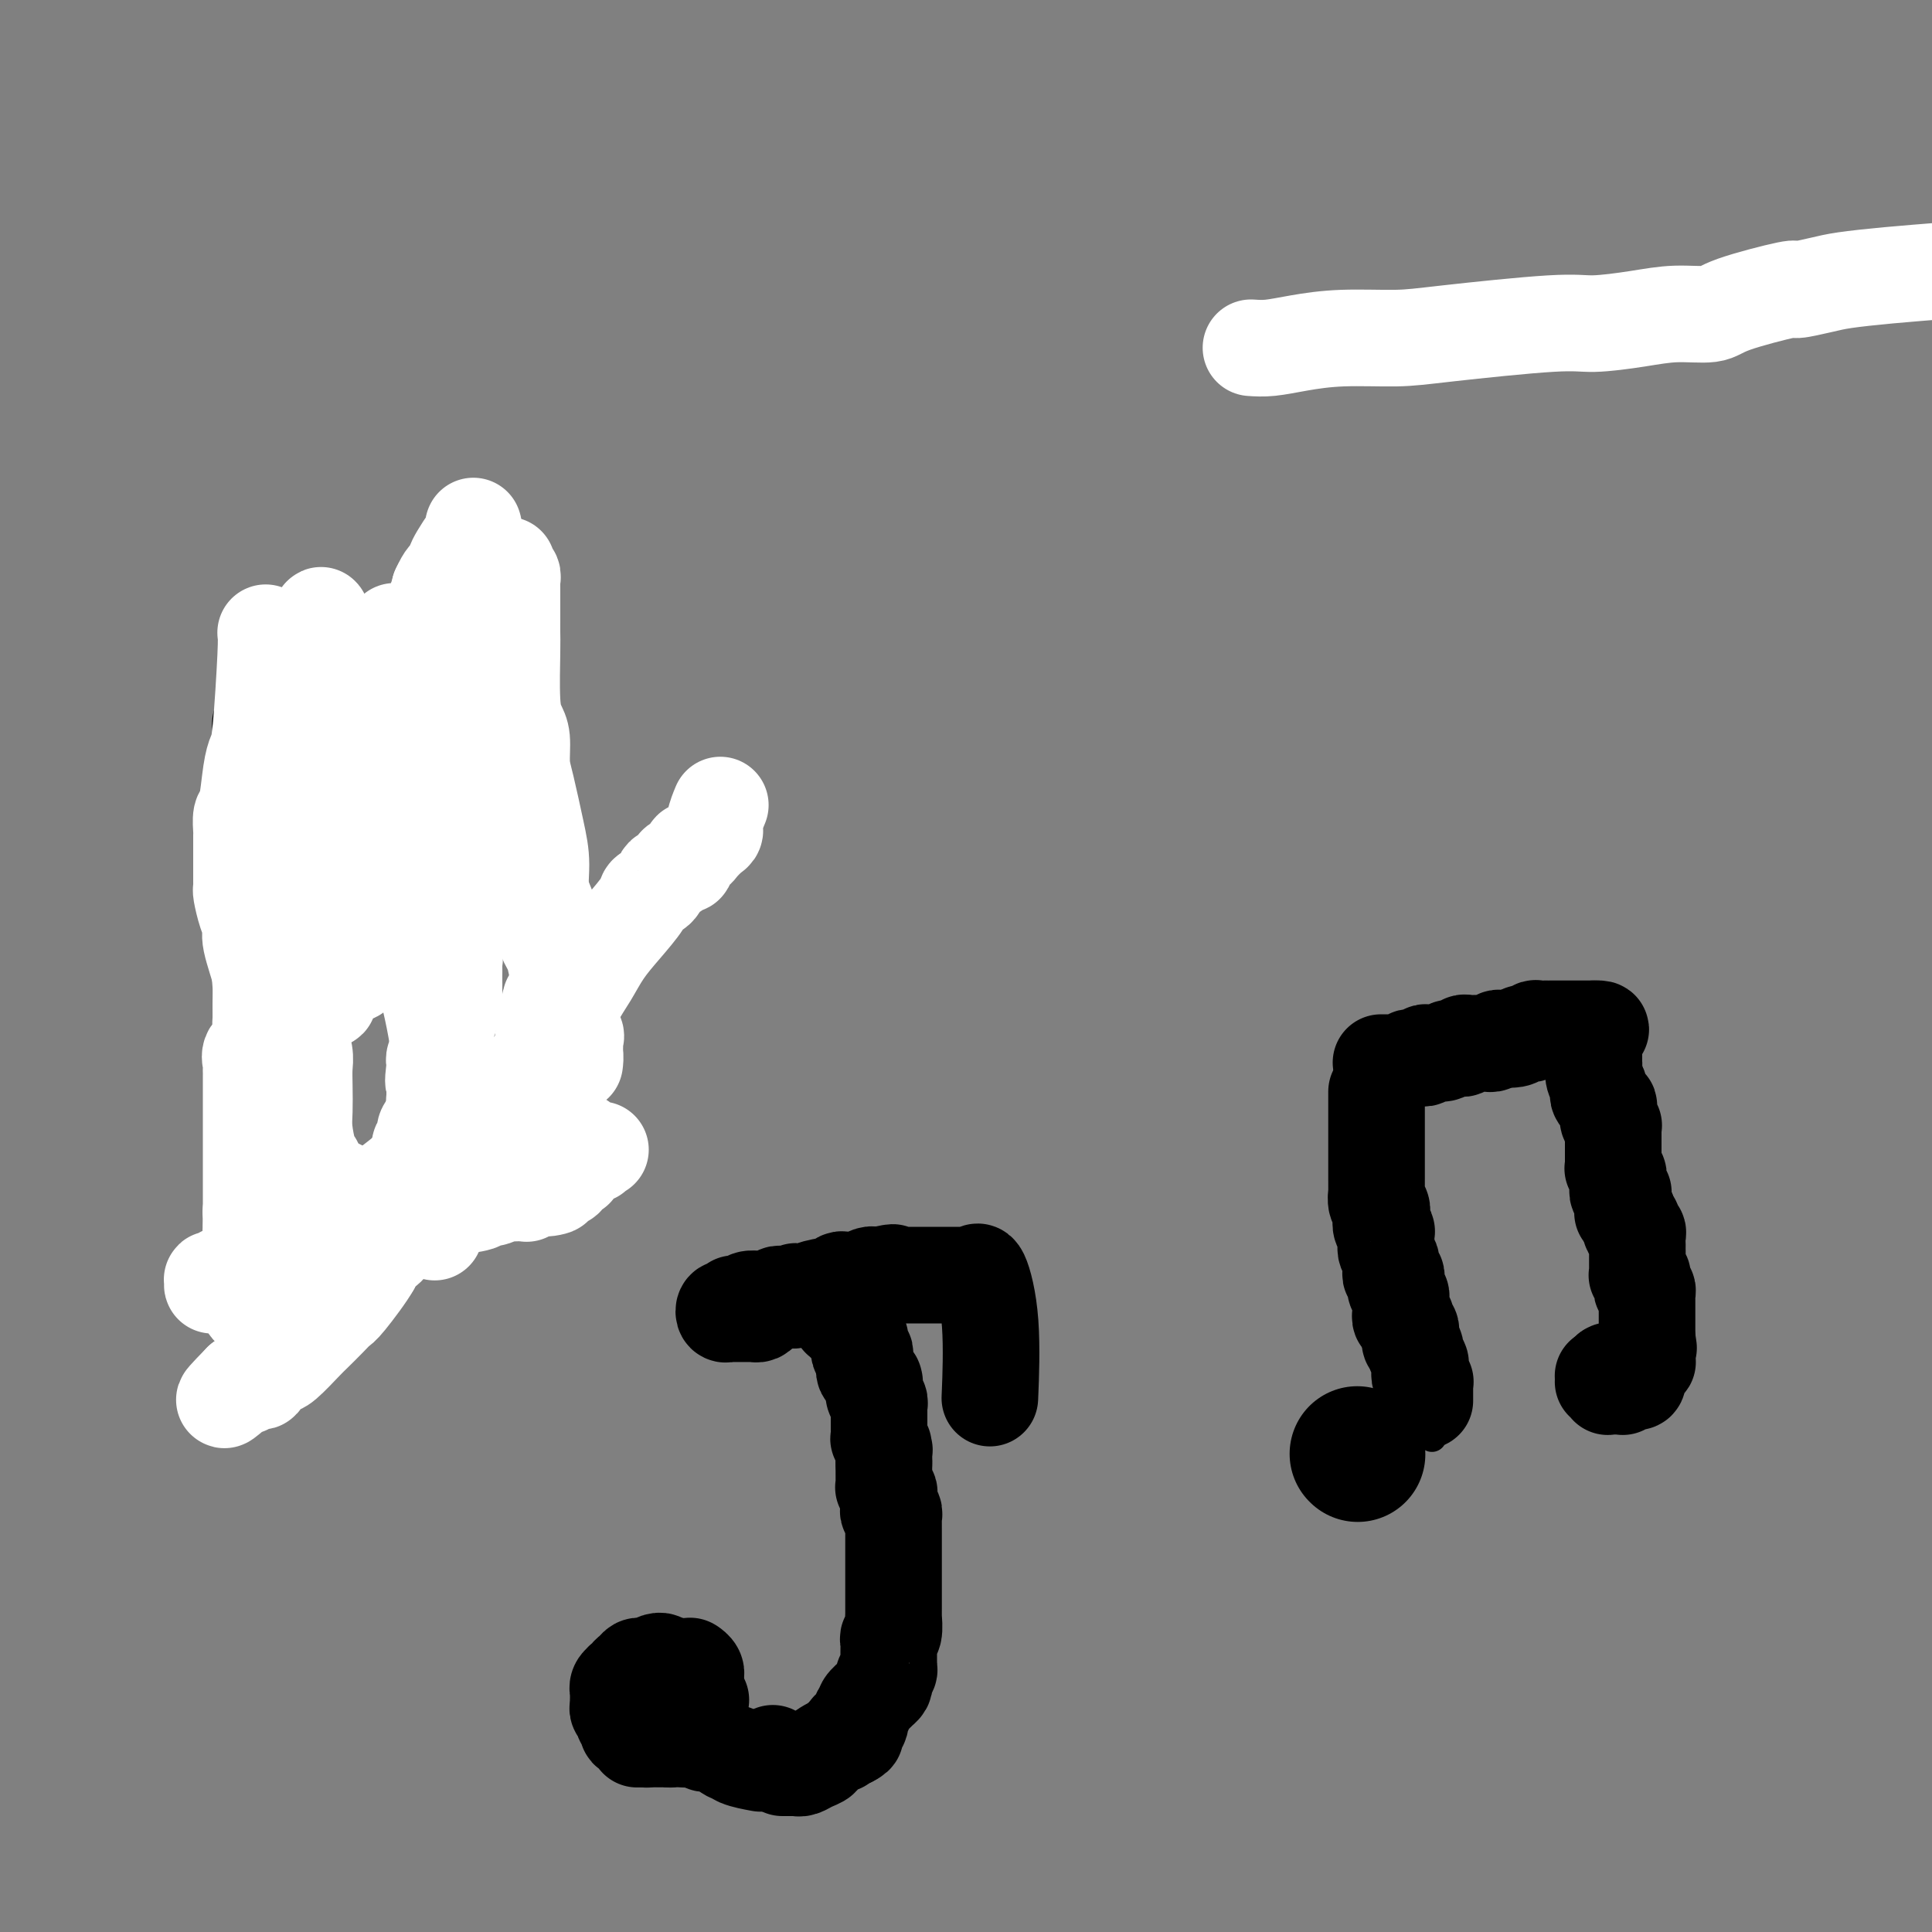 <svg viewBox='0 0 400 400' version='1.1' xmlns='http://www.w3.org/2000/svg' xmlns:xlink='http://www.w3.org/1999/xlink'><rect x="0" y="0" width="400" height="400" fill="#808080" stroke="none"/><g fill='none' stroke='#000000' stroke-width='6' stroke-linecap='round' stroke-linejoin='round'><path d='M282,223c0.000,-0.084 0.000,-0.167 0,0c-0.000,0.167 -0.000,0.585 0,1c0.000,0.415 0.000,0.829 0,1c-0.000,0.171 -0.000,0.101 0,0c0.000,-0.101 0.000,-0.233 0,0c-0.000,0.233 -0.001,0.832 0,1c0.001,0.168 0.004,-0.095 0,0c-0.004,0.095 -0.016,0.547 0,1c0.016,0.453 0.061,0.905 0,1c-0.061,0.095 -0.227,-0.168 0,0c0.227,0.168 0.845,0.767 1,1c0.155,0.233 -0.155,0.100 0,0c0.155,-0.100 0.774,-0.168 1,0c0.226,0.168 0.060,0.571 0,1c-0.060,0.429 -0.012,0.884 0,1c0.012,0.116 -0.011,-0.106 0,0c0.011,0.106 0.055,0.540 0,1c-0.055,0.460 -0.211,0.944 0,1c0.211,0.056 0.789,-0.317 1,0c0.211,0.317 0.057,1.324 0,2c-0.057,0.676 -0.015,1.022 0,1c0.015,-0.022 0.004,-0.412 0,0c-0.004,0.412 -0.001,1.627 0,2c0.001,0.373 0.000,-0.096 0,0c-0.000,0.096 -0.000,0.757 0,1c0.000,0.243 0.000,0.070 0,0c-0.000,-0.070 -0.000,-0.035 0,0'/><path d='M285,239c0.464,2.637 0.124,1.229 0,1c-0.124,-0.229 -0.033,0.723 0,1c0.033,0.277 0.009,-0.119 0,0c-0.009,0.119 -0.003,0.754 0,1c0.003,0.246 0.005,0.104 0,0c-0.005,-0.104 -0.015,-0.169 0,0c0.015,0.169 0.057,0.571 0,1c-0.057,0.429 -0.211,0.884 0,1c0.211,0.116 0.789,-0.109 1,0c0.211,0.109 0.057,0.551 0,1c-0.057,0.449 -0.015,0.904 0,1c0.015,0.096 0.004,-0.168 0,0c-0.004,0.168 -0.002,0.767 0,1c0.002,0.233 0.004,0.099 0,0c-0.004,-0.099 -0.015,-0.163 0,0c0.015,0.163 0.057,0.551 0,1c-0.057,0.449 -0.212,0.958 0,1c0.212,0.042 0.793,-0.382 1,0c0.207,0.382 0.041,1.570 0,2c-0.041,0.430 0.042,0.100 0,0c-0.042,-0.100 -0.208,0.028 0,0c0.208,-0.028 0.792,-0.214 1,0c0.208,0.214 0.042,0.827 0,1c-0.042,0.173 0.041,-0.093 0,0c-0.041,0.093 -0.207,0.547 0,1c0.207,0.453 0.788,0.906 1,1c0.212,0.094 0.056,-0.172 0,0c-0.056,0.172 -0.011,0.781 0,1c0.011,0.219 -0.011,0.049 0,0c0.011,-0.049 0.056,0.025 0,0c-0.056,-0.025 -0.211,-0.147 0,0c0.211,0.147 0.789,0.564 1,1c0.211,0.436 0.057,0.891 0,1c-0.057,0.109 -0.015,-0.129 0,0c0.015,0.129 0.004,0.626 0,1c-0.004,0.374 -0.001,0.626 0,1c0.001,0.374 0.000,0.871 0,1c-0.000,0.129 -0.000,-0.110 0,0c0.000,0.110 0.000,0.568 0,1c-0.000,0.432 -0.000,0.838 0,1c0.000,0.162 0.000,0.081 0,0'/><path d='M290,262c0.789,3.725 0.263,1.538 0,1c-0.263,-0.538 -0.263,0.574 0,1c0.263,0.426 0.788,0.166 1,0c0.212,-0.166 0.109,-0.238 0,0c-0.109,0.238 -0.225,0.785 0,1c0.225,0.215 0.792,0.099 1,0c0.208,-0.099 0.056,-0.180 0,0c-0.056,0.180 -0.015,0.622 0,1c0.015,0.378 0.003,0.693 0,1c-0.003,0.307 0.003,0.607 0,1c-0.003,0.393 -0.015,0.879 0,1c0.015,0.121 0.056,-0.121 0,0c-0.056,0.121 -0.211,0.607 0,1c0.211,0.393 0.788,0.693 1,1c0.212,0.307 0.061,0.621 0,1c-0.061,0.379 -0.030,0.824 0,1c0.030,0.176 0.061,0.085 0,0c-0.061,-0.085 -0.212,-0.164 0,0c0.212,0.164 0.789,0.569 1,1c0.211,0.431 0.057,0.886 0,1c-0.057,0.114 -0.015,-0.114 0,0c0.015,0.114 0.004,0.568 0,1c-0.004,0.432 -0.001,0.841 0,1c0.001,0.159 0.000,0.066 0,0c-0.000,-0.066 -0.000,-0.106 0,0c0.000,0.106 0.000,0.358 0,1c-0.000,0.642 -0.000,1.674 0,2c0.000,0.326 0.000,-0.053 0,0c-0.000,0.053 -0.000,0.539 0,1c0.000,0.461 0.000,0.898 0,1c-0.000,0.102 -0.000,-0.131 0,0c0.000,0.131 0.000,0.627 0,1c-0.000,0.373 -0.000,0.622 0,1c0.000,0.378 0.000,0.884 0,1c-0.000,0.116 -0.001,-0.157 0,0c0.001,0.157 0.004,0.745 0,1c-0.004,0.255 -0.015,0.176 0,0c0.015,-0.176 0.057,-0.450 0,0c-0.057,0.450 -0.211,1.622 0,2c0.211,0.378 0.789,-0.039 1,0c0.211,0.039 0.057,0.532 0,1c-0.057,0.468 -0.015,0.909 0,1c0.015,0.091 0.003,-0.169 0,0c-0.003,0.169 0.003,0.767 0,1c-0.003,0.233 -0.015,0.100 0,0c0.015,-0.100 0.057,-0.167 0,0c-0.057,0.167 -0.211,0.570 0,1c0.211,0.430 0.789,0.889 1,1c0.211,0.111 0.057,-0.124 0,0c-0.057,0.124 -0.016,0.607 0,1c0.016,0.393 0.008,0.697 0,1'/><path d='M296,295c0.929,5.107 0.250,1.375 0,0c-0.250,-1.375 -0.071,-0.393 0,0c0.071,0.393 0.036,0.196 0,0'/></g>
<g fill='none' stroke='#000000' stroke-width='28' stroke-linecap='round' stroke-linejoin='round'><path d='M281,301c0.000,0.000 0.100,0.100 0.1,0.1'/></g>
<g fill='none' stroke='#000000' stroke-width='20' stroke-linecap='round' stroke-linejoin='round'><path d='M286,220c0.024,-0.000 0.048,-0.000 0,0c-0.048,0.000 -0.169,0.001 0,0c0.169,-0.001 0.628,-0.004 1,0c0.372,0.004 0.658,0.015 1,0c0.342,-0.015 0.741,-0.057 1,0c0.259,0.057 0.380,0.211 1,0c0.620,-0.211 1.739,-0.788 2,-1c0.261,-0.212 -0.337,-0.061 0,0c0.337,0.061 1.610,0.030 2,0c0.390,-0.030 -0.101,-0.061 0,0c0.101,0.061 0.796,0.212 1,0c0.204,-0.212 -0.082,-0.788 0,-1c0.082,-0.212 0.531,-0.061 1,0c0.469,0.061 0.957,0.030 1,0c0.043,-0.030 -0.357,-0.061 0,0c0.357,0.061 1.473,0.214 2,0c0.527,-0.214 0.466,-0.793 1,-1c0.534,-0.207 1.663,-0.041 2,0c0.337,0.041 -0.117,-0.041 0,0c0.117,0.041 0.805,0.207 1,0c0.195,-0.207 -0.102,-0.788 0,-1c0.102,-0.212 0.605,-0.057 1,0c0.395,0.057 0.683,0.016 1,0c0.317,-0.016 0.662,-0.008 1,0c0.338,0.008 0.668,0.016 1,0c0.332,-0.016 0.667,-0.057 1,0c0.333,0.057 0.664,0.211 1,0c0.336,-0.211 0.678,-0.789 1,-1c0.322,-0.211 0.625,-0.057 1,0c0.375,0.057 0.821,0.016 1,0c0.179,-0.016 0.089,-0.008 0,0'/><path d='M312,215c4.201,-0.789 1.703,-0.263 1,0c-0.703,0.263 0.390,0.263 1,0c0.610,-0.263 0.736,-0.788 1,-1c0.264,-0.212 0.667,-0.109 1,0c0.333,0.109 0.596,0.225 1,0c0.404,-0.225 0.949,-0.792 1,-1c0.051,-0.208 -0.394,-0.056 0,0c0.394,0.056 1.625,0.015 2,0c0.375,-0.015 -0.106,-0.004 0,0c0.106,0.004 0.798,0.001 1,0c0.202,-0.001 -0.087,-0.000 0,0c0.087,0.000 0.549,0.000 1,0c0.451,-0.000 0.892,-0.000 1,0c0.108,0.000 -0.116,0.000 0,0c0.116,-0.000 0.571,-0.000 1,0c0.429,0.000 0.832,0.000 1,0c0.168,-0.000 0.100,-0.000 0,0c-0.100,0.000 -0.233,0.000 0,0c0.233,-0.000 0.832,-0.000 1,0c0.168,0.000 -0.096,0.000 0,0c0.096,-0.000 0.551,-0.000 1,0c0.449,0.000 0.891,0.000 1,0c0.109,-0.000 -0.114,-0.000 0,0c0.114,0.000 0.567,0.000 1,0c0.433,-0.000 0.847,-0.000 1,0c0.153,0.000 0.044,0.000 0,0c-0.044,-0.000 -0.022,-0.000 0,0'/><path d='M330,213c2.785,-0.148 0.746,0.482 0,1c-0.746,0.518 -0.200,0.923 0,1c0.200,0.077 0.054,-0.173 0,0c-0.054,0.173 -0.014,0.768 0,1c0.014,0.232 0.004,0.100 0,0c-0.004,-0.100 -0.001,-0.168 0,0c0.001,0.168 0.000,0.571 0,1c-0.000,0.429 -0.000,0.885 0,1c0.000,0.115 0.000,-0.111 0,0c-0.000,0.111 -0.001,0.557 0,1c0.001,0.443 0.004,0.882 0,1c-0.004,0.118 -0.015,-0.084 0,0c0.015,0.084 0.055,0.456 0,1c-0.055,0.544 -0.207,1.260 0,2c0.207,0.740 0.772,1.504 1,2c0.228,0.496 0.117,0.726 0,1c-0.117,0.274 -0.242,0.593 0,1c0.242,0.407 0.849,0.901 1,1c0.151,0.099 -0.155,-0.199 0,0c0.155,0.199 0.773,0.893 1,1c0.227,0.107 0.065,-0.374 0,0c-0.065,0.374 -0.031,1.602 0,2c0.031,0.398 0.061,-0.032 0,0c-0.061,0.032 -0.212,0.528 0,1c0.212,0.472 0.789,0.919 1,1c0.211,0.081 0.057,-0.205 0,0c-0.057,0.205 -0.015,0.899 0,1c0.015,0.101 0.004,-0.393 0,0c-0.004,0.393 -0.001,1.674 0,2c0.001,0.326 0.000,-0.301 0,0c-0.000,0.301 -0.000,1.530 0,2c0.000,0.470 0.000,0.182 0,0c-0.000,-0.182 0.000,-0.256 0,0c-0.000,0.256 -0.000,0.843 0,1c0.000,0.157 0.000,-0.115 0,0c-0.000,0.115 -0.001,0.619 0,1c0.001,0.381 0.004,0.641 0,1c-0.004,0.359 -0.015,0.818 0,1c0.015,0.182 0.057,0.086 0,0c-0.057,-0.086 -0.211,-0.164 0,0c0.211,0.164 0.789,0.570 1,1c0.211,0.430 0.057,0.885 0,1c-0.057,0.115 -0.016,-0.109 0,0c0.016,0.109 0.008,0.552 0,1c-0.008,0.448 -0.016,0.903 0,1c0.016,0.097 0.057,-0.162 0,0c-0.057,0.162 -0.211,0.747 0,1c0.211,0.253 0.789,0.176 1,0c0.211,-0.176 0.057,-0.450 0,0c-0.057,0.450 -0.016,1.623 0,2c0.016,0.377 0.007,-0.043 0,0c-0.007,0.043 -0.012,0.548 0,1c0.012,0.452 0.042,0.853 0,1c-0.042,0.147 -0.155,0.042 0,0c0.155,-0.042 0.577,-0.021 1,0'/><path d='M337,251c1.099,6.118 0.347,2.414 0,1c-0.347,-1.414 -0.290,-0.536 0,0c0.290,0.536 0.814,0.732 1,1c0.186,0.268 0.036,0.610 0,1c-0.036,0.390 0.043,0.829 0,1c-0.043,0.171 -0.208,0.074 0,0c0.208,-0.074 0.788,-0.126 1,0c0.212,0.126 0.057,0.430 0,1c-0.057,0.570 -0.015,1.406 0,2c0.015,0.594 0.004,0.947 0,1c-0.004,0.053 -0.001,-0.192 0,0c0.001,0.192 0.000,0.821 0,1c-0.000,0.179 -0.000,-0.093 0,0c0.000,0.093 -0.000,0.551 0,1c0.000,0.449 0.000,0.891 0,1c-0.000,0.109 -0.001,-0.114 0,0c0.001,0.114 0.004,0.565 0,1c-0.004,0.435 -0.015,0.852 0,1c0.015,0.148 0.057,0.025 0,0c-0.057,-0.025 -0.211,0.049 0,0c0.211,-0.049 0.788,-0.219 1,0c0.212,0.219 0.061,0.829 0,1c-0.061,0.171 -0.030,-0.095 0,0c0.030,0.095 0.061,0.551 0,1c-0.061,0.449 -0.212,0.891 0,1c0.212,0.109 0.789,-0.115 1,0c0.211,0.115 0.057,0.571 0,1c-0.057,0.429 -0.015,0.832 0,1c0.015,0.168 0.004,0.101 0,0c-0.004,-0.101 -0.001,-0.234 0,0c0.001,0.234 0.000,0.837 0,1c-0.000,0.163 -0.000,-0.114 0,0c0.000,0.114 0.000,0.618 0,1c-0.000,0.382 -0.000,0.641 0,1c0.000,0.359 0.000,0.818 0,1c-0.000,0.182 -0.000,0.087 0,0c0.000,-0.087 0.000,-0.168 0,0c-0.000,0.168 -0.000,0.584 0,1c0.000,0.416 0.000,0.833 0,1c-0.000,0.167 -0.000,0.086 0,0c0.000,-0.086 0.000,-0.177 0,0c-0.000,0.177 -0.000,0.622 0,1c0.000,0.378 0.000,0.689 0,1'/><path d='M341,277c0.619,4.039 0.166,1.138 0,0c-0.166,-1.138 -0.044,-0.512 0,0c0.044,0.512 0.012,0.910 0,1c-0.012,0.090 -0.004,-0.130 0,0c0.004,0.130 0.002,0.608 0,1c-0.002,0.392 -0.005,0.697 0,1c0.005,0.303 0.016,0.603 0,1c-0.016,0.397 -0.061,0.890 0,1c0.061,0.110 0.226,-0.164 0,0c-0.226,0.164 -0.845,0.766 -1,1c-0.155,0.234 0.154,0.100 0,0c-0.154,-0.100 -0.772,-0.167 -1,0c-0.228,0.167 -0.065,0.566 0,1c0.065,0.434 0.031,0.901 0,1c-0.031,0.099 -0.060,-0.169 0,0c0.060,0.169 0.210,0.776 0,1c-0.210,0.224 -0.778,0.064 -1,0c-0.222,-0.064 -0.097,-0.031 0,0c0.097,0.031 0.167,0.061 0,0c-0.167,-0.061 -0.571,-0.212 -1,0c-0.429,0.212 -0.885,0.789 -1,1c-0.115,0.211 0.109,0.056 0,0c-0.109,-0.056 -0.551,-0.014 -1,0c-0.449,0.014 -0.904,0.000 -1,0c-0.096,-0.000 0.167,0.014 0,0c-0.167,-0.014 -0.763,-0.055 -1,0c-0.237,0.055 -0.116,0.207 0,0c0.116,-0.207 0.226,-0.774 0,-1c-0.226,-0.226 -0.789,-0.112 -1,0c-0.211,0.112 -0.071,0.223 0,0c0.071,-0.223 0.071,-0.778 0,-1c-0.071,-0.222 -0.215,-0.111 0,0c0.215,0.111 0.789,0.222 1,0c0.211,-0.222 0.060,-0.778 0,-1c-0.060,-0.222 -0.030,-0.111 0,0'/><path d='M333,284c0.226,-0.469 0.793,-0.141 1,0c0.207,0.141 0.056,0.094 0,0c-0.056,-0.094 -0.015,-0.235 0,0c0.015,0.235 0.004,0.848 0,1c-0.004,0.152 -0.001,-0.155 0,0c0.001,0.155 0.000,0.774 0,1c-0.000,0.226 -0.000,0.061 0,0c0.000,-0.061 0.000,-0.016 0,0c-0.000,0.016 -0.000,0.005 0,0c0.000,-0.005 0.000,-0.002 0,0'/><path d='M285,226c-0.000,0.326 -0.000,0.653 0,1c0.000,0.347 0.000,0.716 0,1c-0.000,0.284 -0.000,0.483 0,1c0.000,0.517 0.000,1.350 0,2c-0.000,0.650 -0.000,1.115 0,2c0.000,0.885 0.000,2.189 0,3c-0.000,0.811 -0.000,1.129 0,2c0.000,0.871 0.000,2.294 0,3c-0.000,0.706 -0.001,0.693 0,1c0.001,0.307 0.004,0.932 0,2c-0.004,1.068 -0.015,2.579 0,3c0.015,0.421 0.056,-0.249 0,0c-0.056,0.249 -0.207,1.416 0,2c0.207,0.584 0.774,0.586 1,1c0.226,0.414 0.113,1.242 0,2c-0.113,0.758 -0.226,1.446 0,2c0.226,0.554 0.792,0.973 1,1c0.208,0.027 0.060,-0.340 0,0c-0.060,0.340 -0.030,1.386 0,2c0.030,0.614 0.061,0.794 0,1c-0.061,0.206 -0.213,0.437 0,1c0.213,0.563 0.793,1.456 1,2c0.207,0.544 0.041,0.737 0,1c-0.041,0.263 0.042,0.595 0,1c-0.042,0.405 -0.208,0.882 0,1c0.208,0.118 0.792,-0.123 1,0c0.208,0.123 0.042,0.611 0,1c-0.042,0.389 0.041,0.680 0,1c-0.041,0.320 -0.207,0.668 0,1c0.207,0.332 0.788,0.648 1,1c0.212,0.352 0.056,0.739 0,1c-0.056,0.261 -0.011,0.396 0,1c0.011,0.604 -0.011,1.678 0,2c0.011,0.322 0.054,-0.107 0,0c-0.054,0.107 -0.207,0.750 0,1c0.207,0.250 0.774,0.109 1,0c0.226,-0.109 0.112,-0.184 0,0c-0.112,0.184 -0.223,0.626 0,1c0.223,0.374 0.778,0.678 1,1c0.222,0.322 0.111,0.661 0,1'/><path d='M292,276c1.078,4.725 0.274,2.038 0,1c-0.274,-1.038 -0.017,-0.428 0,0c0.017,0.428 -0.206,0.675 0,1c0.206,0.325 0.840,0.727 1,1c0.160,0.273 -0.153,0.416 0,1c0.153,0.584 0.773,1.610 1,2c0.227,0.390 0.060,0.146 0,0c-0.060,-0.146 -0.012,-0.193 0,0c0.012,0.193 -0.011,0.626 0,1c0.011,0.374 0.055,0.688 0,1c-0.055,0.312 -0.211,0.622 0,1c0.211,0.378 0.789,0.823 1,1c0.211,0.177 0.057,0.085 0,0c-0.057,-0.085 -0.015,-0.164 0,0c0.015,0.164 0.004,0.569 0,1c-0.004,0.431 -0.001,0.886 0,1c0.001,0.114 0.000,-0.114 0,0c-0.000,0.114 -0.000,0.569 0,1c0.000,0.431 0.000,0.837 0,1c-0.000,0.163 -0.000,0.081 0,0'/><path d='M160,363c0.000,0.000 0.100,0.100 0.1,0.1'/><path d='M162,366c0.445,0.000 0.890,0.000 1,0c0.110,-0.000 -0.115,-0.000 0,0c0.115,0.000 0.569,0.001 1,0c0.431,-0.001 0.839,-0.003 1,0c0.161,0.003 0.075,0.012 0,0c-0.075,-0.012 -0.140,-0.045 0,0c0.140,0.045 0.484,0.167 1,0c0.516,-0.167 1.202,-0.623 2,-1c0.798,-0.377 1.706,-0.676 2,-1c0.294,-0.324 -0.026,-0.674 0,-1c0.026,-0.326 0.398,-0.627 1,-1c0.602,-0.373 1.433,-0.818 2,-1c0.567,-0.182 0.869,-0.101 1,0c0.131,0.101 0.090,0.223 0,0c-0.090,-0.223 -0.230,-0.792 0,-1c0.230,-0.208 0.831,-0.056 1,0c0.169,0.056 -0.095,0.016 0,0c0.095,-0.016 0.547,-0.008 1,0'/><path d='M176,360c2.168,-1.095 0.589,-0.831 0,-1c-0.589,-0.169 -0.187,-0.770 0,-1c0.187,-0.230 0.160,-0.089 0,0c-0.160,0.089 -0.451,0.127 0,0c0.451,-0.127 1.644,-0.419 2,-1c0.356,-0.581 -0.126,-1.451 0,-2c0.126,-0.549 0.861,-0.777 1,-1c0.139,-0.223 -0.316,-0.441 0,-1c0.316,-0.559 1.404,-1.459 2,-2c0.596,-0.541 0.699,-0.722 1,-1c0.301,-0.278 0.799,-0.651 1,-1c0.201,-0.349 0.107,-0.672 0,-1c-0.107,-0.328 -0.225,-0.660 0,-1c0.225,-0.340 0.792,-0.686 1,-1c0.208,-0.314 0.056,-0.595 0,-1c-0.056,-0.405 -0.015,-0.934 0,-1c0.015,-0.066 0.003,0.333 0,0c-0.003,-0.333 0.003,-1.396 0,-2c-0.003,-0.604 -0.015,-0.748 0,-1c0.015,-0.252 0.057,-0.613 0,-1c-0.057,-0.387 -0.211,-0.800 0,-1c0.211,-0.200 0.789,-0.186 1,-1c0.211,-0.814 0.057,-2.455 0,-3c-0.057,-0.545 -0.015,0.005 0,0c0.015,-0.005 0.004,-0.564 0,-1c-0.004,-0.436 -0.001,-0.750 0,-1c0.001,-0.250 0.000,-0.436 0,-1c-0.000,-0.564 -0.000,-1.506 0,-2c0.000,-0.494 0.000,-0.540 0,-1c-0.000,-0.460 -0.000,-1.334 0,-2c0.000,-0.666 0.000,-1.125 0,-1c-0.000,0.125 -0.000,0.835 0,0c0.000,-0.835 -0.000,-3.215 0,-4c0.000,-0.785 0.000,0.024 0,0c-0.000,-0.024 -0.000,-0.881 0,-1c0.000,-0.119 0.000,0.500 0,0c-0.000,-0.500 -0.000,-2.118 0,-3c0.000,-0.882 0.000,-1.029 0,-1c-0.000,0.029 -0.000,0.233 0,0c0.000,-0.233 0.001,-0.904 0,-1c-0.001,-0.096 -0.004,0.381 0,0c0.004,-0.381 0.015,-1.621 0,-2c-0.015,-0.379 -0.057,0.104 0,0c0.057,-0.104 0.211,-0.796 0,-1c-0.211,-0.204 -0.789,0.081 -1,0c-0.211,-0.081 -0.056,-0.528 0,-1c0.056,-0.472 0.011,-0.968 0,-1c-0.011,-0.032 0.011,0.398 0,0c-0.011,-0.398 -0.056,-1.626 0,-2c0.056,-0.374 0.211,0.107 0,0c-0.211,-0.107 -0.789,-0.802 -1,-1c-0.211,-0.198 -0.057,0.101 0,0c0.057,-0.101 0.015,-0.602 0,-1c-0.015,-0.398 -0.004,-0.694 0,-1c0.004,-0.306 0.001,-0.622 0,-1c-0.001,-0.378 -0.000,-0.820 0,-1c0.000,-0.180 0.000,-0.100 0,0c-0.000,0.100 -0.000,0.219 0,0c0.000,-0.219 0.000,-0.777 0,-1c-0.000,-0.223 -0.000,-0.112 0,0'/><path d='M183,303c-0.154,-6.834 -0.040,-2.417 0,-1c0.040,1.417 0.007,-0.164 0,-1c-0.007,-0.836 0.012,-0.927 0,-1c-0.012,-0.073 -0.056,-0.127 0,0c0.056,0.127 0.211,0.436 0,0c-0.211,-0.436 -0.789,-1.618 -1,-2c-0.211,-0.382 -0.057,0.037 0,0c0.057,-0.037 0.015,-0.531 0,-1c-0.015,-0.469 -0.004,-0.913 0,-1c0.004,-0.087 0.001,0.183 0,0c-0.001,-0.183 -0.000,-0.817 0,-1c0.000,-0.183 0.000,0.087 0,0c-0.000,-0.087 0.000,-0.531 0,-1c-0.000,-0.469 -0.000,-0.962 0,-1c0.000,-0.038 0.001,0.379 0,0c-0.001,-0.379 -0.004,-1.554 0,-2c0.004,-0.446 0.015,-0.162 0,0c-0.015,0.162 -0.057,0.203 0,0c0.057,-0.203 0.211,-0.650 0,-1c-0.211,-0.350 -0.789,-0.602 -1,-1c-0.211,-0.398 -0.056,-0.943 0,-1c0.056,-0.057 0.012,0.374 0,0c-0.012,-0.374 0.007,-1.553 0,-2c-0.007,-0.447 -0.040,-0.161 0,0c0.040,0.161 0.154,0.197 0,0c-0.154,-0.197 -0.577,-0.627 -1,-1c-0.423,-0.373 -0.845,-0.688 -1,-1c-0.155,-0.312 -0.042,-0.622 0,-1c0.042,-0.378 0.012,-0.823 0,-1c-0.012,-0.177 -0.007,-0.085 0,0c0.007,0.085 0.016,0.165 0,0c-0.016,-0.165 -0.057,-0.573 0,-1c0.057,-0.427 0.211,-0.871 0,-1c-0.211,-0.129 -0.788,0.057 -1,0c-0.212,-0.057 -0.060,-0.358 0,-1c0.060,-0.642 0.027,-1.625 0,-2c-0.027,-0.375 -0.050,-0.142 0,0c0.050,0.142 0.172,0.192 0,0c-0.172,-0.192 -0.638,-0.626 -1,-1c-0.362,-0.374 -0.619,-0.688 -1,-1c-0.381,-0.312 -0.886,-0.623 -1,-1c-0.114,-0.377 0.162,-0.822 0,-1c-0.162,-0.178 -0.762,-0.090 -1,0c-0.238,0.090 -0.116,0.183 0,0c0.116,-0.183 0.224,-0.641 0,-1c-0.224,-0.359 -0.782,-0.618 -1,-1c-0.218,-0.382 -0.097,-0.887 0,-1c0.097,-0.113 0.171,0.166 0,0c-0.171,-0.166 -0.585,-0.775 -1,-1c-0.415,-0.225 -0.829,-0.064 -1,0c-0.171,0.064 -0.098,0.031 0,0c0.098,-0.031 0.219,-0.061 0,0c-0.219,0.061 -0.780,0.212 -1,0c-0.220,-0.212 -0.100,-0.789 0,-1c0.100,-0.211 0.182,-0.057 0,0c-0.182,0.057 -0.626,0.015 -1,0c-0.374,-0.015 -0.678,-0.004 -1,0c-0.322,0.004 -0.664,0.001 -1,0c-0.336,-0.001 -0.668,-0.001 -1,0'/><path d='M166,268c-1.919,-1.238 -1.217,-0.332 -1,0c0.217,0.332 -0.050,0.089 0,0c0.050,-0.089 0.417,-0.025 0,0c-0.417,0.025 -1.618,0.010 -2,0c-0.382,-0.010 0.056,-0.017 0,0c-0.056,0.017 -0.607,0.057 -1,0c-0.393,-0.057 -0.630,-0.211 -1,0c-0.370,0.211 -0.874,0.789 -1,1c-0.126,0.211 0.126,0.057 0,0c-0.126,-0.057 -0.629,-0.016 -1,0c-0.371,0.016 -0.610,0.008 -1,0c-0.390,-0.008 -0.931,-0.016 -1,0c-0.069,0.016 0.335,0.057 0,0c-0.335,-0.057 -1.409,-0.211 -2,0c-0.591,0.211 -0.698,0.789 -1,1c-0.302,0.211 -0.799,0.057 -1,0c-0.201,-0.057 -0.107,-0.016 0,0c0.107,0.016 0.225,0.008 0,0c-0.225,-0.008 -0.795,-0.016 -1,0c-0.205,0.016 -0.044,0.056 0,0c0.044,-0.056 -0.027,-0.207 0,0c0.027,0.207 0.154,0.774 0,1c-0.154,0.226 -0.587,0.113 -1,0c-0.413,-0.113 -0.804,-0.226 -1,0c-0.196,0.226 -0.197,0.793 0,1c0.197,0.207 0.593,0.056 1,0c0.407,-0.056 0.825,-0.015 1,0c0.175,0.015 0.106,0.004 0,0c-0.106,-0.004 -0.250,-0.001 0,0c0.250,0.001 0.893,0.001 1,0c0.107,-0.001 -0.322,-0.003 0,0c0.322,0.003 1.396,0.011 2,0c0.604,-0.011 0.740,-0.040 1,0c0.260,0.040 0.646,0.151 1,0c0.354,-0.151 0.675,-0.563 1,-1c0.325,-0.437 0.653,-0.900 1,-1c0.347,-0.100 0.714,0.163 1,0c0.286,-0.163 0.493,-0.750 1,-1c0.507,-0.250 1.316,-0.162 2,0c0.684,0.162 1.243,0.397 2,0c0.757,-0.397 1.712,-1.427 3,-2c1.288,-0.573 2.907,-0.688 4,-1c1.093,-0.312 1.658,-0.819 2,-1c0.342,-0.181 0.460,-0.034 1,0c0.540,0.034 1.503,-0.043 2,0c0.497,0.043 0.528,0.208 1,0c0.472,-0.208 1.384,-0.788 2,-1c0.616,-0.212 0.935,-0.057 1,0c0.065,0.057 -0.124,0.016 0,0c0.124,-0.016 0.562,-0.008 1,0'/><path d='M182,264c5.018,-1.083 2.062,-0.290 1,0c-1.062,0.290 -0.229,0.078 0,0c0.229,-0.078 -0.147,-0.021 0,0c0.147,0.021 0.817,0.006 1,0c0.183,-0.006 -0.123,-0.001 0,0c0.123,0.001 0.673,0.000 1,0c0.327,-0.000 0.430,-0.000 1,0c0.570,0.000 1.605,0.000 2,0c0.395,-0.000 0.148,-0.000 0,0c-0.148,0.000 -0.198,0.000 0,0c0.198,-0.000 0.645,-0.000 1,0c0.355,0.000 0.617,0.000 1,0c0.383,-0.000 0.885,-0.000 1,0c0.115,0.000 -0.158,0.000 0,0c0.158,-0.000 0.745,-0.000 1,0c0.255,0.000 0.176,0.000 0,0c-0.176,-0.000 -0.451,-0.000 0,0c0.451,0.000 1.628,0.000 2,0c0.372,-0.000 -0.060,-0.000 0,0c0.060,0.000 0.613,0.000 1,0c0.387,-0.000 0.610,-0.000 1,0c0.390,0.000 0.948,0.000 1,0c0.052,-0.000 -0.403,-0.000 0,0c0.403,0.000 1.663,0.002 2,0c0.337,-0.002 -0.248,-0.007 0,0c0.248,0.007 1.328,0.026 2,0c0.672,-0.026 0.937,-0.096 1,0c0.063,0.096 -0.074,0.357 0,0c0.074,-0.357 0.360,-1.333 1,0c0.640,1.333 1.634,4.974 2,10c0.366,5.026 0.105,11.436 0,14c-0.105,2.564 -0.052,1.282 0,0'/><path d='M157,365c0.425,0.078 0.851,0.157 0,0c-0.851,-0.157 -2.977,-0.549 -4,-1c-1.023,-0.451 -0.942,-0.961 -1,-1c-0.058,-0.039 -0.256,0.393 -1,0c-0.744,-0.393 -2.033,-1.611 -3,-2c-0.967,-0.389 -1.611,0.049 -2,0c-0.389,-0.049 -0.524,-0.587 -1,-1c-0.476,-0.413 -1.292,-0.702 -2,-1c-0.708,-0.298 -1.308,-0.604 -2,-1c-0.692,-0.396 -1.477,-0.883 -2,-1c-0.523,-0.117 -0.785,0.137 -1,0c-0.215,-0.137 -0.382,-0.663 -1,-1c-0.618,-0.337 -1.685,-0.485 -2,-1c-0.315,-0.515 0.122,-1.396 0,-2c-0.122,-0.604 -0.803,-0.932 -1,-1c-0.197,-0.068 0.091,0.123 0,0c-0.091,-0.123 -0.560,-0.558 -1,-1c-0.440,-0.442 -0.850,-0.889 -1,-1c-0.150,-0.111 -0.040,0.115 0,0c0.040,-0.115 0.011,-0.569 0,-1c-0.011,-0.431 -0.004,-0.837 0,-1c0.004,-0.163 0.004,-0.081 0,0c-0.004,0.081 -0.011,0.162 0,0c0.011,-0.162 0.040,-0.565 0,-1c-0.040,-0.435 -0.150,-0.901 0,-1c0.150,-0.099 0.561,0.170 1,0c0.439,-0.170 0.905,-0.778 1,-1c0.095,-0.222 -0.181,-0.060 0,0c0.181,0.060 0.818,0.016 1,0c0.182,-0.016 -0.092,-0.004 0,0c0.092,0.004 0.551,0.000 1,0c0.449,-0.000 0.890,0.003 1,0c0.110,-0.003 -0.110,-0.011 0,0c0.110,0.011 0.552,0.042 1,0c0.448,-0.042 0.904,-0.155 1,0c0.096,0.155 -0.166,0.580 0,1c0.166,0.420 0.762,0.834 1,1c0.238,0.166 0.119,0.083 0,0'/><path d='M140,347c1.250,0.226 0.374,0.792 0,1c-0.374,0.208 -0.245,0.059 0,0c0.245,-0.059 0.605,-0.026 1,0c0.395,0.026 0.824,0.046 1,0c0.176,-0.046 0.100,-0.157 0,0c-0.100,0.157 -0.224,0.581 0,1c0.224,0.419 0.796,0.834 1,1c0.204,0.166 0.040,0.083 0,0c-0.040,-0.083 0.046,-0.166 0,0c-0.046,0.166 -0.222,0.579 0,1c0.222,0.421 0.844,0.849 1,1c0.156,0.151 -0.154,0.026 0,0c0.154,-0.026 0.773,0.048 1,0c0.227,-0.048 0.061,-0.219 0,0c-0.061,0.219 -0.016,0.829 0,1c0.016,0.171 0.004,-0.095 0,0c-0.004,0.095 -0.001,0.551 0,1c0.001,0.449 0.000,0.891 0,1c-0.000,0.109 -0.000,-0.114 0,0c0.000,0.114 0.001,0.565 0,1c-0.001,0.435 -0.003,0.853 0,1c0.003,0.147 0.011,0.024 0,0c-0.011,-0.024 -0.042,0.050 0,0c0.042,-0.050 0.156,-0.223 0,0c-0.156,0.223 -0.582,0.843 -1,1c-0.418,0.157 -0.829,-0.150 -1,0c-0.171,0.150 -0.101,0.758 0,1c0.101,0.242 0.233,0.117 0,0c-0.233,-0.117 -0.832,-0.228 -1,0c-0.168,0.228 0.095,0.793 0,1c-0.095,0.207 -0.546,0.055 -1,0c-0.454,-0.055 -0.909,-0.015 -1,0c-0.091,0.015 0.182,0.004 0,0c-0.182,-0.004 -0.819,-0.001 -1,0c-0.181,0.001 0.092,0.000 0,0c-0.092,-0.000 -0.551,-0.000 -1,0c-0.449,0.000 -0.890,0.000 -1,0c-0.110,-0.000 0.110,-0.000 0,0c-0.110,0.000 -0.551,0.001 -1,0c-0.449,-0.001 -0.905,-0.004 -1,0c-0.095,0.004 0.173,0.016 0,0c-0.173,-0.016 -0.786,-0.061 -1,0c-0.214,0.061 -0.028,0.226 0,0c0.028,-0.226 -0.102,-0.844 0,-1c0.102,-0.156 0.435,0.151 0,0c-0.435,-0.151 -1.637,-0.759 -2,-1c-0.363,-0.241 0.113,-0.117 0,0c-0.113,0.117 -0.815,0.225 -1,0c-0.185,-0.225 0.146,-0.782 0,-1c-0.146,-0.218 -0.770,-0.097 -1,0c-0.230,0.097 -0.066,0.171 0,0c0.066,-0.171 0.033,-0.585 0,-1'/><path d='M130,356c-1.856,-0.858 -0.497,-1.005 0,-1c0.497,0.005 0.133,0.160 0,0c-0.133,-0.160 -0.036,-0.634 0,-1c0.036,-0.366 0.010,-0.624 0,-1c-0.010,-0.376 -0.003,-0.869 0,-1c0.003,-0.131 0.001,0.101 0,0c-0.001,-0.101 -0.001,-0.535 0,-1c0.001,-0.465 0.003,-0.962 0,-1c-0.003,-0.038 -0.011,0.383 0,0c0.011,-0.383 0.041,-1.571 0,-2c-0.041,-0.429 -0.152,-0.100 0,0c0.152,0.100 0.567,-0.028 1,0c0.433,0.028 0.886,0.214 1,0c0.114,-0.214 -0.109,-0.828 0,-1c0.109,-0.172 0.549,0.097 1,0c0.451,-0.097 0.913,-0.562 1,-1c0.087,-0.438 -0.202,-0.849 0,-1c0.202,-0.151 0.894,-0.040 1,0c0.106,0.040 -0.374,0.011 0,0c0.374,-0.011 1.603,-0.003 2,0c0.397,0.003 -0.038,0.001 0,0c0.038,-0.001 0.550,-0.000 1,0c0.450,0.000 0.838,0.000 1,0c0.162,-0.000 0.099,-0.000 0,0c-0.099,0.000 -0.233,-0.000 0,0c0.233,0.000 0.832,0.000 1,0c0.168,-0.000 -0.095,-0.000 0,0c0.095,0.000 0.547,0.000 1,0c0.453,-0.000 0.905,-0.001 1,0c0.095,0.001 -0.167,0.003 0,0c0.167,-0.003 0.763,-0.011 1,0c0.237,0.011 0.116,0.040 0,0c-0.116,-0.040 -0.227,-0.151 0,0c0.227,0.151 0.793,0.563 1,1c0.207,0.437 0.055,0.900 0,1c-0.055,0.100 -0.015,-0.162 0,0c0.015,0.162 0.004,0.746 0,1c-0.004,0.254 -0.001,0.176 0,0c0.001,-0.176 0.000,-0.449 0,0c-0.000,0.449 0.000,1.622 0,2c-0.000,0.378 -0.000,-0.038 0,0c0.000,0.038 0.001,0.531 0,1c-0.001,0.469 -0.004,0.913 0,1c0.004,0.087 0.015,-0.183 0,0c-0.015,0.183 -0.057,0.820 0,1c0.057,0.180 0.211,-0.096 0,0c-0.211,0.096 -0.788,0.564 -1,1c-0.212,0.436 -0.061,0.838 0,1c0.061,0.162 0.030,0.082 0,0c-0.030,-0.082 -0.061,-0.167 0,0c0.061,0.167 0.214,0.584 0,1c-0.214,0.416 -0.795,0.830 -1,1c-0.205,0.170 -0.034,0.097 0,0c0.034,-0.097 -0.068,-0.218 0,0c0.068,0.218 0.305,0.777 0,1c-0.305,0.223 -1.153,0.112 -2,0'/><path d='M140,358c-0.403,1.952 0.089,0.331 0,0c-0.089,-0.331 -0.760,0.629 -1,1c-0.240,0.371 -0.049,0.152 0,0c0.049,-0.152 -0.044,-0.237 0,0c0.044,0.237 0.224,0.796 0,1c-0.224,0.204 -0.852,0.055 -1,0c-0.148,-0.055 0.186,-0.015 0,0c-0.186,0.015 -0.891,0.004 -1,0c-0.109,-0.004 0.378,-0.001 0,0c-0.378,0.001 -1.621,0.000 -2,0c-0.379,-0.000 0.105,-0.000 0,0c-0.105,0.000 -0.799,0.001 -1,0c-0.201,-0.001 0.090,-0.003 0,0c-0.090,0.003 -0.563,0.011 -1,0c-0.437,-0.011 -0.839,-0.042 -1,0c-0.161,0.042 -0.082,0.156 0,0c0.082,-0.156 0.165,-0.582 0,-1c-0.165,-0.418 -0.579,-0.829 -1,-1c-0.421,-0.171 -0.849,-0.101 -1,0c-0.151,0.101 -0.025,0.234 0,0c0.025,-0.234 -0.050,-0.836 0,-1c0.050,-0.164 0.224,0.111 0,0c-0.224,-0.111 -0.844,-0.608 -1,-1c-0.156,-0.392 0.154,-0.679 0,-1c-0.154,-0.321 -0.773,-0.677 -1,-1c-0.227,-0.323 -0.061,-0.612 0,-1c0.061,-0.388 0.017,-0.874 0,-1c-0.017,-0.126 -0.005,0.107 0,0c0.005,-0.107 0.005,-0.554 0,-1c-0.005,-0.446 -0.015,-0.890 0,-1c0.015,-0.110 0.056,0.114 0,0c-0.056,-0.114 -0.207,-0.566 0,-1c0.207,-0.434 0.773,-0.851 1,-1c0.227,-0.149 0.116,-0.028 0,0c-0.116,0.028 -0.238,-0.035 0,0c0.238,0.035 0.837,0.167 1,0c0.163,-0.167 -0.110,-0.633 0,-1c0.110,-0.367 0.602,-0.633 1,-1c0.398,-0.367 0.702,-0.834 1,-1c0.298,-0.166 0.591,-0.030 1,0c0.409,0.030 0.933,-0.044 1,0c0.067,0.044 -0.322,0.208 0,0c0.322,-0.208 1.354,-0.788 2,-1c0.646,-0.212 0.905,-0.057 1,0c0.095,0.057 0.027,0.016 0,0c-0.027,-0.016 -0.014,-0.008 0,0'/><path d='M62,260c0.000,0.000 0.100,0.100 0.1,0.1'/><path d='M65,262c0.000,-0.022 0.000,-0.043 0,0c0.000,0.043 0.000,0.151 0,0c0.000,-0.151 0.000,-0.562 0,-1c0.000,-0.438 0.000,-0.905 0,-1c-0.000,-0.095 0.000,0.181 0,0c0.000,-0.181 0.000,-0.818 0,-1c0.000,-0.182 0.000,0.092 0,0c0.000,-0.092 0.000,-0.551 0,-1c0.000,-0.449 0.000,-0.890 0,-1c0.000,-0.110 0.000,0.110 0,0c0.000,-0.110 0.000,-0.550 0,-1c0.000,-0.450 0.000,-0.910 0,-1c0.000,-0.090 0.000,0.190 0,0c0.000,-0.190 0.000,-0.851 0,-1c0.000,-0.149 0.000,0.213 0,0c0.000,-0.213 -0.000,-1.000 0,-1c0.000,0.000 0.000,0.787 0,1c0.000,0.213 -0.000,-0.150 0,0c0.000,0.150 0.000,0.811 0,1c0.000,0.189 -0.000,-0.094 0,0c0.000,0.094 0.000,0.564 0,1c0.000,0.436 0.000,0.839 0,1c0.000,0.161 0.000,0.081 0,0'/><path d='M65,257c-0.243,0.786 -0.850,0.750 -1,1c-0.150,0.250 0.156,0.785 0,1c-0.156,0.215 -0.774,0.110 -1,0c-0.226,-0.110 -0.061,-0.226 0,0c0.061,0.226 0.016,0.795 0,1c-0.016,0.205 -0.003,0.045 0,0c0.003,-0.045 -0.003,0.026 0,0c0.003,-0.026 0.015,-0.150 0,0c-0.015,0.150 -0.057,0.575 0,1c0.057,0.425 0.212,0.850 0,1c-0.212,0.150 -0.793,0.025 -1,0c-0.207,-0.025 -0.040,0.049 0,0c0.040,-0.049 -0.046,-0.223 0,0c0.046,0.223 0.222,0.842 0,1c-0.222,0.158 -0.844,-0.144 -1,0c-0.156,0.144 0.154,0.733 0,1c-0.154,0.267 -0.773,0.212 -1,0c-0.227,-0.212 -0.062,-0.583 0,-1c0.062,-0.417 0.021,-0.882 0,-1c-0.021,-0.118 -0.021,0.112 0,0c0.021,-0.112 0.062,-0.566 0,-1c-0.062,-0.434 -0.227,-0.849 0,-1c0.227,-0.151 0.846,-0.040 1,0c0.154,0.040 -0.156,0.007 0,0c0.156,-0.007 0.778,0.012 1,0c0.222,-0.012 0.046,-0.056 0,0c-0.046,0.056 0.040,0.212 0,0c-0.040,-0.212 -0.207,-0.793 0,-1c0.207,-0.207 0.788,-0.042 1,0c0.212,0.042 0.057,-0.040 0,0c-0.057,0.040 -0.015,0.203 0,0c0.015,-0.203 0.004,-0.772 0,-1c-0.004,-0.228 -0.002,-0.114 0,0'/><path d='M67,260c-0.000,0.119 -0.000,0.238 0,0c0.000,-0.238 0.000,-0.834 0,-1c-0.000,-0.166 -0.000,0.096 0,0c0.000,-0.096 0.000,-0.551 0,-1c-0.000,-0.449 -0.000,-0.891 0,-1c0.000,-0.109 0.000,0.114 0,0c-0.000,-0.114 -0.000,-0.565 0,-1c0.000,-0.435 0.001,-0.852 0,-1c-0.001,-0.148 -0.004,-0.025 0,0c0.004,0.025 0.016,-0.049 0,0c-0.016,0.049 -0.061,0.219 0,0c0.061,-0.219 0.227,-0.828 0,-1c-0.227,-0.172 -0.848,0.094 -1,0c-0.152,-0.094 0.167,-0.547 0,-1c-0.167,-0.453 -0.818,-0.905 -1,-1c-0.182,-0.095 0.105,0.167 0,0c-0.105,-0.167 -0.601,-0.762 -1,-1c-0.399,-0.238 -0.699,-0.119 -1,0'/><path d='M63,251c-0.619,-1.404 -0.166,-0.414 0,0c0.166,0.414 0.044,0.252 0,0c-0.044,-0.252 -0.012,-0.593 0,-1c0.012,-0.407 0.003,-0.880 0,-1c-0.003,-0.120 -0.001,0.112 0,0c0.001,-0.112 0.000,-0.570 0,-1c-0.000,-0.430 -0.000,-0.832 0,-1c0.000,-0.168 0.000,-0.100 0,0c-0.000,0.100 -0.000,0.233 0,0c0.000,-0.233 0.000,-0.831 0,-1c-0.000,-0.169 -0.000,0.091 0,0c0.000,-0.091 0.000,-0.532 0,-1c-0.000,-0.468 -0.000,-0.961 0,-1c0.000,-0.039 0.000,0.378 0,0c-0.000,-0.378 -0.000,-1.550 0,-2c0.000,-0.450 0.000,-0.176 0,0c-0.000,0.176 -0.000,0.255 0,0c0.000,-0.255 0.000,-0.842 0,-1c-0.000,-0.158 -0.000,0.115 0,0c0.000,-0.115 0.001,-0.617 0,-1c-0.001,-0.383 -0.004,-0.647 0,-1c0.004,-0.353 0.015,-0.797 0,-1c-0.015,-0.203 -0.057,-0.167 0,0c0.057,0.167 0.211,0.466 0,0c-0.211,-0.466 -0.789,-1.696 -1,-2c-0.211,-0.304 -0.057,0.318 0,0c0.057,-0.318 0.016,-1.577 0,-2c-0.016,-0.423 -0.008,-0.010 0,0c0.008,0.010 0.017,-0.382 0,-1c-0.017,-0.618 -0.061,-1.460 0,-2c0.061,-0.540 0.227,-0.776 0,-1c-0.227,-0.224 -0.845,-0.436 -1,-1c-0.155,-0.564 0.155,-1.480 0,-2c-0.155,-0.520 -0.774,-0.645 -1,-1c-0.226,-0.355 -0.061,-0.939 0,-1c0.061,-0.061 0.016,0.401 0,0c-0.016,-0.401 -0.004,-1.664 0,-2c0.004,-0.336 0.001,0.256 0,0c-0.001,-0.256 -0.000,-1.359 0,-2c0.000,-0.641 0.000,-0.821 0,-1'/><path d='M60,220c-0.464,-4.804 -0.123,-1.315 0,0c0.123,1.315 0.029,0.457 0,0c-0.029,-0.457 0.006,-0.514 0,-1c-0.006,-0.486 -0.054,-1.400 0,-2c0.054,-0.600 0.211,-0.886 0,-1c-0.211,-0.114 -0.789,-0.058 -1,0c-0.211,0.058 -0.057,0.117 0,0c0.057,-0.117 0.015,-0.408 0,-1c-0.015,-0.592 -0.004,-1.483 0,-2c0.004,-0.517 0.001,-0.660 0,-1c-0.001,-0.340 -0.000,-0.879 0,-1c0.000,-0.121 0.000,0.174 0,0c-0.000,-0.174 -0.000,-0.817 0,-1c0.000,-0.183 0.000,0.092 0,0c-0.000,-0.092 -0.000,-0.553 0,-1c0.000,-0.447 0.000,-0.879 0,-1c-0.000,-0.121 -0.000,0.070 0,0c0.000,-0.070 0.000,-0.400 0,-1c-0.000,-0.600 -0.000,-1.469 0,-2c0.000,-0.531 0.000,-0.723 0,-1c-0.000,-0.277 -0.000,-0.638 0,-1c0.000,-0.362 0.000,-0.723 0,-1c-0.000,-0.277 -0.000,-0.470 0,-1c0.000,-0.530 0.000,-1.398 0,-2c-0.000,-0.602 -0.000,-0.939 0,-1c0.000,-0.061 0.000,0.153 0,0c-0.000,-0.153 -0.000,-0.672 0,-1c0.000,-0.328 0.000,-0.465 0,-1c-0.000,-0.535 -0.000,-1.467 0,-2c0.000,-0.533 0.000,-0.667 0,-1c-0.000,-0.333 -0.000,-0.864 0,-1c0.000,-0.136 0.001,0.123 0,0c-0.001,-0.123 -0.004,-0.629 0,-1c0.004,-0.371 0.015,-0.606 0,-1c-0.015,-0.394 -0.057,-0.945 0,-1c0.057,-0.055 0.212,0.388 0,0c-0.212,-0.388 -0.793,-1.606 -1,-2c-0.207,-0.394 -0.041,0.036 0,0c0.041,-0.036 -0.041,-0.538 0,-1c0.041,-0.462 0.207,-0.883 0,-1c-0.207,-0.117 -0.788,0.071 -1,0c-0.212,-0.071 -0.056,-0.399 0,-1c0.056,-0.601 0.011,-1.474 0,-2c-0.011,-0.526 0.012,-0.704 0,-1c-0.012,-0.296 -0.060,-0.710 0,-1c0.060,-0.290 0.227,-0.458 0,-1c-0.227,-0.542 -0.849,-1.460 -1,-2c-0.151,-0.540 0.170,-0.704 0,-1c-0.170,-0.296 -0.830,-0.724 -1,-1c-0.170,-0.276 0.151,-0.399 0,-1c-0.151,-0.601 -0.772,-1.681 -1,-2c-0.228,-0.319 -0.061,0.122 0,0c0.061,-0.122 0.016,-0.806 0,-1c-0.016,-0.194 -0.004,0.102 0,0c0.004,-0.102 0.001,-0.602 0,-1c-0.001,-0.398 -0.000,-0.695 0,-1c0.000,-0.305 0.000,-0.618 0,-1c-0.000,-0.382 -0.000,-0.834 0,-1c0.000,-0.166 0.000,-0.048 0,0c-0.000,0.048 -0.000,0.024 0,0'/><path d='M54,167c-0.928,-8.321 -0.249,-2.625 0,-1c0.249,1.625 0.067,-0.822 0,-2c-0.067,-1.178 -0.018,-1.089 0,-1c0.018,0.089 0.005,0.177 0,0c-0.005,-0.177 -0.001,-0.621 0,-1c0.001,-0.379 0.000,-0.695 0,-1c-0.000,-0.305 -0.000,-0.601 0,-1c0.000,-0.399 0.000,-0.903 0,-1c-0.000,-0.097 -0.000,0.214 0,0c0.000,-0.214 0.000,-0.951 0,-1c-0.000,-0.049 -0.000,0.590 0,0c0.000,-0.590 0.000,-2.410 0,-3c-0.000,-0.590 -0.000,0.049 0,0c0.000,-0.049 0.000,-0.788 0,-1c-0.000,-0.212 -0.000,0.102 0,0c0.000,-0.102 0.000,-0.620 0,-1c-0.000,-0.380 -0.001,-0.624 0,-1c0.001,-0.376 0.004,-0.885 0,-1c-0.004,-0.115 -0.016,0.165 0,0c0.016,-0.165 0.060,-0.776 0,-1c-0.060,-0.224 -0.222,-0.060 0,0c0.222,0.060 0.829,0.016 1,0c0.171,-0.016 -0.095,-0.004 0,0c0.095,0.004 0.552,0.001 1,0c0.448,-0.001 0.889,-0.000 1,0c0.111,0.000 -0.107,0.000 0,0c0.107,-0.000 0.541,-0.000 1,0c0.459,0.000 0.945,0.000 1,0c0.055,-0.000 -0.321,-0.000 0,0c0.321,0.000 1.338,0.000 2,0c0.662,-0.000 0.969,-0.000 1,0c0.031,0.000 -0.214,0.000 0,0c0.214,-0.000 0.888,-0.000 1,0c0.112,0.000 -0.337,0.000 0,0c0.337,-0.000 1.461,-0.000 2,0c0.539,0.000 0.492,0.000 1,0c0.508,-0.000 1.571,-0.000 2,0c0.429,0.000 0.223,0.000 0,0c-0.223,-0.000 -0.462,-0.000 0,0c0.462,0.000 1.627,0.000 2,0c0.373,-0.000 -0.045,-0.000 0,0c0.045,0.000 0.552,0.000 1,0c0.448,-0.000 0.838,0.000 1,0c0.162,0.000 0.095,0.000 0,0c-0.095,0.000 -0.218,0.000 0,0c0.218,0.000 0.777,0.000 1,0c0.223,0.000 0.112,0.000 0,0'/><path d='M73,150c2.793,0.000 1.274,0.000 1,0c-0.274,-0.000 0.697,-0.000 1,0c0.303,0.000 -0.062,0.001 0,0c0.062,-0.001 0.552,-0.004 1,0c0.448,0.004 0.855,0.016 1,0c0.145,-0.016 0.028,-0.061 0,0c-0.028,0.061 0.034,0.229 0,0c-0.034,-0.229 -0.164,-0.853 0,-1c0.164,-0.147 0.621,0.185 1,0c0.379,-0.185 0.679,-0.886 1,-1c0.321,-0.114 0.663,0.358 1,0c0.337,-0.358 0.668,-1.546 1,-2c0.332,-0.454 0.664,-0.173 1,0c0.336,0.173 0.678,0.238 1,0c0.322,-0.238 0.626,-0.781 1,-1c0.374,-0.219 0.818,-0.115 1,0c0.182,0.115 0.101,0.242 0,0c-0.101,-0.242 -0.223,-0.852 0,-1c0.223,-0.148 0.791,0.167 1,0c0.209,-0.167 0.059,-0.814 0,-1c-0.059,-0.186 -0.026,0.090 0,0c0.026,-0.090 0.045,-0.546 0,-1c-0.045,-0.454 -0.156,-0.906 0,-1c0.156,-0.094 0.578,0.168 1,0c0.422,-0.168 0.845,-0.767 1,-1c0.155,-0.233 0.042,-0.100 0,0c-0.042,0.100 -0.011,0.166 0,0c0.011,-0.166 0.004,-0.565 0,-1c-0.004,-0.435 -0.004,-0.905 0,-1c0.004,-0.095 0.011,0.185 0,0c-0.011,-0.185 -0.040,-0.834 0,-1c0.040,-0.166 0.151,0.152 0,0c-0.151,-0.152 -0.562,-0.772 -1,-1c-0.438,-0.228 -0.901,-0.062 -1,0c-0.099,0.062 0.166,0.019 0,0c-0.166,-0.019 -0.761,-0.015 -1,0c-0.239,0.015 -0.120,0.041 0,0c0.120,-0.041 0.243,-0.151 0,0c-0.243,0.151 -0.850,0.561 -1,1c-0.150,0.439 0.157,0.905 0,1c-0.157,0.095 -0.777,-0.181 -1,0c-0.223,0.181 -0.050,0.818 0,1c0.050,0.182 -0.024,-0.092 0,0c0.024,0.092 0.147,0.549 0,1c-0.147,0.451 -0.564,0.896 -1,1c-0.436,0.104 -0.891,-0.134 -1,0c-0.109,0.134 0.128,0.638 0,1c-0.128,0.362 -0.622,0.582 -1,1c-0.378,0.418 -0.640,1.036 -1,2c-0.360,0.964 -0.817,2.276 -1,3c-0.183,0.724 -0.091,0.862 0,1'/><path d='M78,149c-1.012,1.895 -1.042,1.134 -1,1c0.042,-0.134 0.155,0.360 0,1c-0.155,0.640 -0.577,1.427 -1,2c-0.423,0.573 -0.845,0.932 -1,1c-0.155,0.068 -0.041,-0.154 0,0c0.041,0.154 0.011,0.685 0,1c-0.011,0.315 -0.003,0.413 0,1c0.003,0.587 0.001,1.663 0,2c-0.001,0.337 -0.000,-0.065 0,0c0.000,0.065 0.000,0.596 0,1c-0.000,0.404 -0.000,0.682 0,1c0.000,0.318 0.000,0.678 0,1c-0.000,0.322 -0.000,0.606 0,1c0.000,0.394 -0.000,0.897 0,1c0.000,0.103 0.000,-0.193 0,0c-0.000,0.193 -0.000,0.875 0,1c0.000,0.125 0.000,-0.308 0,0c-0.000,0.308 -0.000,1.359 0,2c0.000,0.641 0.000,0.874 0,1c-0.000,0.126 -0.001,0.145 0,0c0.001,-0.145 0.004,-0.455 0,0c-0.004,0.455 -0.016,1.676 0,2c0.016,0.324 0.061,-0.248 0,0c-0.061,0.248 -0.228,1.316 0,2c0.228,0.684 0.850,0.985 1,1c0.150,0.015 -0.171,-0.254 0,0c0.171,0.254 0.834,1.033 1,2c0.166,0.967 -0.167,2.121 0,3c0.167,0.879 0.833,1.482 1,2c0.167,0.518 -0.166,0.951 0,1c0.166,0.049 0.829,-0.288 1,0c0.171,0.288 -0.151,1.199 0,2c0.151,0.801 0.776,1.490 1,2c0.224,0.510 0.046,0.840 0,1c-0.046,0.160 0.039,0.151 0,0c-0.039,-0.151 -0.204,-0.443 0,0c0.204,0.443 0.777,1.622 1,2c0.223,0.378 0.098,-0.046 0,0c-0.098,0.046 -0.167,0.562 0,1c0.167,0.438 0.570,0.800 1,1c0.430,0.200 0.886,0.239 1,1c0.114,0.761 -0.115,2.243 0,3c0.115,0.757 0.573,0.788 1,1c0.427,0.212 0.823,0.606 1,1c0.177,0.394 0.136,0.788 0,1c-0.136,0.212 -0.368,0.241 0,1c0.368,0.759 1.337,2.246 2,3c0.663,0.754 1.019,0.774 1,1c-0.019,0.226 -0.412,0.658 0,1c0.412,0.342 1.630,0.596 2,1c0.370,0.404 -0.107,0.960 0,2c0.107,1.040 0.800,2.565 1,3c0.200,0.435 -0.091,-0.221 0,0c0.091,0.221 0.564,1.317 1,2c0.436,0.683 0.835,0.953 1,1c0.165,0.047 0.097,-0.128 0,0c-0.097,0.128 -0.222,0.559 0,1c0.222,0.441 0.791,0.891 1,1c0.209,0.109 0.056,-0.125 0,0c-0.056,0.125 -0.016,0.607 0,1c0.016,0.393 0.008,0.696 0,1'/><path d='M94,215c2.896,7.344 0.635,2.705 0,1c-0.635,-1.705 0.356,-0.477 1,0c0.644,0.477 0.942,0.204 1,0c0.058,-0.204 -0.124,-0.338 0,0c0.124,0.338 0.555,1.147 1,2c0.445,0.853 0.903,1.748 1,2c0.097,0.252 -0.166,-0.140 0,0c0.166,0.140 0.761,0.812 1,1c0.239,0.188 0.120,-0.108 0,0c-0.120,0.108 -0.243,0.621 0,1c0.243,0.379 0.850,0.623 1,1c0.150,0.377 -0.157,0.886 0,1c0.157,0.114 0.778,-0.167 1,0c0.222,0.167 0.044,0.781 0,1c-0.044,0.219 0.044,0.044 0,0c-0.044,-0.044 -0.222,0.043 0,0c0.222,-0.043 0.844,-0.218 1,0c0.156,0.218 -0.154,0.828 0,1c0.154,0.172 0.772,-0.094 1,0c0.228,0.094 0.065,0.547 0,1c-0.065,0.453 -0.031,0.905 0,1c0.031,0.095 0.061,-0.168 0,0c-0.061,0.168 -0.213,0.767 0,1c0.213,0.233 0.789,0.100 1,0c0.211,-0.100 0.055,-0.166 0,0c-0.055,0.166 -0.011,0.565 0,1c0.011,0.435 -0.012,0.905 0,1c0.012,0.095 0.060,-0.186 0,0c-0.060,0.186 -0.226,0.838 0,1c0.226,0.162 0.845,-0.167 1,0c0.155,0.167 -0.154,0.828 0,1c0.154,0.172 0.772,-0.146 1,0c0.228,0.146 0.065,0.756 0,1c-0.065,0.244 -0.031,0.122 0,0c0.031,-0.122 0.061,-0.244 0,0c-0.061,0.244 -0.213,0.853 0,1c0.213,0.147 0.789,-0.167 1,0c0.211,0.167 0.056,0.816 0,1c-0.056,0.184 -0.014,-0.095 0,0c0.014,0.095 0.000,0.565 0,1c-0.000,0.435 0.014,0.835 0,1c-0.014,0.165 -0.055,0.096 0,0c0.055,-0.096 0.207,-0.219 0,0c-0.207,0.219 -0.772,0.780 -1,1c-0.228,0.220 -0.117,0.097 0,0c0.117,-0.097 0.241,-0.170 0,0c-0.241,0.170 -0.848,0.582 -1,1c-0.152,0.418 0.151,0.843 0,1c-0.151,0.157 -0.758,0.045 -1,0c-0.242,-0.045 -0.121,-0.022 0,0'/><path d='M104,241c-0.537,1.022 -0.879,0.078 -1,0c-0.121,-0.078 -0.023,0.711 0,1c0.023,0.289 -0.031,0.077 0,0c0.031,-0.077 0.148,-0.021 0,0c-0.148,0.021 -0.561,0.007 -1,0c-0.439,-0.007 -0.903,-0.006 -1,0c-0.097,0.006 0.174,0.016 0,0c-0.174,-0.016 -0.793,-0.057 -1,0c-0.207,0.057 -0.003,0.212 0,0c0.003,-0.212 -0.196,-0.793 0,-1c0.196,-0.207 0.787,-0.041 1,0c0.213,0.041 0.047,-0.041 0,0c-0.047,0.041 0.026,0.207 0,0c-0.026,-0.207 -0.152,-0.788 0,-1c0.152,-0.212 0.581,-0.057 1,0c0.419,0.057 0.830,0.015 1,0c0.170,-0.015 0.101,-0.004 0,0c-0.101,0.004 -0.233,0.001 0,0c0.233,-0.001 0.832,-0.000 1,0c0.168,0.000 -0.096,0.000 0,0c0.096,-0.000 0.551,-0.001 1,0c0.449,0.001 0.891,0.004 1,0c0.109,-0.004 -0.114,-0.015 0,0c0.114,0.015 0.567,0.056 1,0c0.433,-0.056 0.848,-0.208 1,0c0.152,0.208 0.041,0.777 0,1c-0.041,0.223 -0.011,0.098 0,0c0.011,-0.098 0.003,-0.171 0,0c-0.003,0.171 -0.002,0.585 0,1'/><path d='M108,242c1.086,0.000 0.301,0.000 0,0c-0.301,0.000 -0.118,0.000 0,0c0.118,0.000 0.172,-0.000 0,0c-0.172,0.000 -0.568,0.000 -1,0c-0.432,0.000 -0.899,-0.000 -1,0c-0.101,0.000 0.165,0.000 0,0c-0.165,0.000 -0.761,0.000 -1,0c-0.239,0.000 -0.119,0.000 0,0'/></g>
<g fill='none' stroke='#FFFFFF' stroke-width='20' stroke-linecap='round' stroke-linejoin='round'><path d='M55,131c0.089,0.548 0.179,1.097 0,5c-0.179,3.903 -0.626,11.162 -1,15c-0.374,3.838 -0.675,4.255 -1,5c-0.325,0.745 -0.676,1.819 -1,4c-0.324,2.181 -0.623,5.470 -1,7c-0.377,1.530 -0.833,1.303 -1,2c-0.167,0.697 -0.045,2.319 0,3c0.045,0.681 0.012,0.421 0,1c-0.012,0.579 -0.003,1.997 0,3c0.003,1.003 0.001,1.592 0,2c-0.001,0.408 -0.000,0.634 0,1c0.000,0.366 0.000,0.871 0,1c-0.000,0.129 0.000,-0.120 0,0c-0.000,0.120 -0.001,0.607 0,1c0.001,0.393 0.003,0.692 0,1c-0.003,0.308 -0.011,0.625 0,1c0.011,0.375 0.039,0.809 0,1c-0.039,0.191 -0.147,0.138 0,1c0.147,0.862 0.547,2.637 1,4c0.453,1.363 0.959,2.313 1,3c0.041,0.687 -0.383,1.112 0,3c0.383,1.888 1.573,5.241 2,7c0.427,1.759 0.091,1.924 1,5c0.909,3.076 3.065,9.063 4,13c0.935,3.937 0.650,5.823 1,8c0.350,2.177 1.333,4.644 2,6c0.667,1.356 1.016,1.603 1,4c-0.016,2.397 -0.398,6.946 0,9c0.398,2.054 1.574,1.613 2,2c0.426,0.387 0.101,1.603 0,2c-0.101,0.397 0.022,-0.026 0,0c-0.022,0.026 -0.188,0.501 0,1c0.188,0.499 0.730,1.021 1,1c0.270,-0.021 0.269,-0.587 0,-1c-0.269,-0.413 -0.804,-0.675 -1,-1c-0.196,-0.325 -0.053,-0.713 0,-1c0.053,-0.287 0.014,-0.472 0,-1c-0.014,-0.528 -0.004,-1.399 0,-2c0.004,-0.601 0.001,-0.931 0,-1c-0.001,-0.069 -0.000,0.122 0,0c0.000,-0.122 0.000,-0.558 0,-1c-0.000,-0.442 -0.000,-0.892 0,-1c0.000,-0.108 0.000,0.125 0,0c-0.000,-0.125 -0.000,-0.607 0,-1c0.000,-0.393 0.000,-0.696 0,-1'/><path d='M65,242c0.044,-1.721 0.156,-1.023 0,-1c-0.156,0.023 -0.578,-0.630 -1,-2c-0.422,-1.370 -0.844,-3.457 -1,-5c-0.156,-1.543 -0.046,-2.544 0,-4c0.046,-1.456 0.026,-3.369 0,-5c-0.026,-1.631 -0.060,-2.980 0,-4c0.060,-1.020 0.212,-1.713 0,-3c-0.212,-1.287 -0.788,-3.170 -1,-4c-0.212,-0.830 -0.061,-0.607 0,-1c0.061,-0.393 0.031,-1.403 0,-2c-0.031,-0.597 -0.065,-0.780 0,-1c0.065,-0.220 0.229,-0.475 0,-1c-0.229,-0.525 -0.850,-1.319 -1,-2c-0.150,-0.681 0.170,-1.248 0,-2c-0.170,-0.752 -0.830,-1.689 -1,-2c-0.170,-0.311 0.151,0.002 0,-2c-0.151,-2.002 -0.772,-6.321 -1,-9c-0.228,-2.679 -0.061,-3.720 0,-5c0.061,-1.280 0.016,-2.801 0,-4c-0.016,-1.199 -0.004,-2.077 0,-3c0.004,-0.923 0.001,-1.893 0,-3c-0.001,-1.107 -0.000,-2.352 0,-3c0.000,-0.648 0.000,-0.698 0,-1c-0.000,-0.302 -0.000,-0.854 0,-1c0.000,-0.146 0.000,0.116 0,0c-0.000,-0.116 -0.000,-0.609 0,-1c0.000,-0.391 0.000,-0.681 0,-1c-0.000,-0.319 -0.000,-0.667 0,-1c0.000,-0.333 0.000,-0.652 0,-1c-0.000,-0.348 -0.000,-0.726 0,-1c0.000,-0.274 0.000,-0.445 0,-1c-0.000,-0.555 -0.000,-1.495 0,-2c0.000,-0.505 0.000,-0.577 0,-1c-0.000,-0.423 -0.000,-1.198 0,-2c0.000,-0.802 0.000,-1.630 0,-2c-0.000,-0.370 -0.000,-0.280 0,-1c0.000,-0.720 0.000,-2.248 0,-3c-0.000,-0.752 -0.000,-0.726 0,-1c0.000,-0.274 0.000,-0.848 0,-1c-0.000,-0.152 -0.000,0.117 0,0c0.000,-0.117 0.000,-0.620 0,-1c0.000,-0.380 -0.000,-0.638 0,-1c0.000,-0.362 0.000,-0.829 0,-1c0.000,-0.171 -0.000,-0.046 0,0c0.000,0.046 0.000,0.012 0,0c0.000,-0.012 -0.000,-0.004 0,0c0.000,0.004 0.000,0.002 0,0'/><path d='M59,150c-0.000,-6.327 -0.000,-1.144 0,1c0.000,2.144 0.001,1.251 0,1c-0.001,-0.251 -0.005,0.142 0,1c0.005,0.858 0.017,2.180 0,3c-0.017,0.820 -0.065,1.136 0,2c0.065,0.864 0.243,2.274 0,4c-0.243,1.726 -0.906,3.766 -1,5c-0.094,1.234 0.381,1.662 0,5c-0.381,3.338 -1.619,9.584 -2,13c-0.381,3.416 0.094,4.000 0,5c-0.094,1.000 -0.757,2.414 -1,3c-0.243,0.586 -0.065,0.342 0,1c0.065,0.658 0.018,2.218 0,3c-0.018,0.782 -0.005,0.788 0,1c0.005,0.212 0.002,0.632 0,1c-0.002,0.368 -0.004,0.686 0,1c0.004,0.314 0.015,0.624 0,1c-0.015,0.376 -0.057,0.817 0,1c0.057,0.183 0.211,0.108 0,0c-0.211,-0.108 -0.789,-0.248 -1,0c-0.211,0.248 -0.054,0.885 0,2c0.054,1.115 0.007,2.707 0,4c-0.007,1.293 0.026,2.287 0,3c-0.026,0.713 -0.112,1.147 0,2c0.112,0.853 0.422,2.126 0,3c-0.422,0.874 -1.577,1.347 -2,2c-0.423,0.653 -0.113,1.484 0,2c0.113,0.516 0.030,0.717 0,1c-0.030,0.283 -0.008,0.649 0,1c0.008,0.351 0.002,0.686 0,1c-0.002,0.314 -0.001,0.608 0,1c0.001,0.392 0.000,0.882 0,1c-0.000,0.118 -0.000,-0.137 0,0c0.000,0.137 0.000,0.667 0,1c-0.000,0.333 -0.000,0.470 0,1c0.000,0.530 0.000,1.452 0,2c-0.000,0.548 -0.000,0.720 0,1c0.000,0.280 0.000,0.667 0,1c-0.000,0.333 -0.000,0.610 0,1c0.000,0.390 0.000,0.892 0,1c-0.000,0.108 -0.000,-0.179 0,0c0.000,0.179 0.000,0.825 0,1c-0.000,0.175 -0.000,-0.119 0,0c0.000,0.119 0.000,0.652 0,1c-0.000,0.348 -0.000,0.513 0,1c0.000,0.487 0.000,1.298 0,2c-0.000,0.702 -0.000,1.295 0,2c0.000,0.705 0.000,1.523 0,2c-0.000,0.477 -0.000,0.614 0,1c0.000,0.386 0.000,1.022 0,2c-0.000,0.978 -0.000,2.300 0,3c0.000,0.700 0.000,0.779 0,1c0.000,0.221 -0.000,0.584 0,1c0.000,0.416 0.000,0.885 0,1c0.000,0.115 -0.000,-0.124 0,0c0.000,0.124 0.000,0.610 0,1c0.000,0.390 -0.000,0.683 0,1c0.000,0.317 0.000,0.659 0,1'/><path d='M52,254c-1.083,16.077 -0.290,4.270 0,0c0.290,-4.270 0.078,-1.004 0,0c-0.078,1.004 -0.021,-0.253 0,-1c0.021,-0.747 0.006,-0.985 0,-1c-0.006,-0.015 -0.002,0.192 0,0c0.002,-0.192 0.003,-0.784 0,-1c-0.003,-0.216 -0.011,-0.057 0,0c0.011,0.057 0.041,0.013 0,0c-0.041,-0.013 -0.154,0.007 0,0c0.154,-0.007 0.576,-0.039 1,0c0.424,0.039 0.850,0.150 1,0c0.150,-0.150 0.025,-0.562 0,-1c-0.025,-0.438 0.052,-0.901 0,-1c-0.052,-0.099 -0.231,0.166 0,0c0.231,-0.166 0.874,-0.762 1,-1c0.126,-0.238 -0.265,-0.117 0,0c0.265,0.117 1.184,0.228 2,0c0.816,-0.228 1.528,-0.797 2,-1c0.472,-0.203 0.704,-0.040 1,0c0.296,0.040 0.655,-0.042 1,0c0.345,0.042 0.675,0.207 1,0c0.325,-0.207 0.646,-0.788 1,-1c0.354,-0.212 0.740,-0.057 1,0c0.260,0.057 0.395,0.015 1,0c0.605,-0.015 1.682,-0.004 2,0c0.318,0.004 -0.121,0.001 0,0c0.121,-0.001 0.804,-0.001 1,0c0.196,0.001 -0.095,0.004 0,0c0.095,-0.004 0.575,-0.015 1,0c0.425,0.015 0.794,0.055 1,0c0.206,-0.055 0.248,-0.207 0,0c-0.248,0.207 -0.784,0.772 -1,1c-0.216,0.228 -0.110,0.118 0,0c0.110,-0.118 0.223,-0.244 0,0c-0.223,0.244 -0.781,0.858 -1,1c-0.219,0.142 -0.097,-0.189 0,0c0.097,0.189 0.170,0.899 0,1c-0.170,0.101 -0.584,-0.405 -1,0c-0.416,0.405 -0.835,1.722 -1,2c-0.165,0.278 -0.075,-0.482 -1,0c-0.925,0.482 -2.864,2.207 -4,3c-1.136,0.793 -1.467,0.655 -2,1c-0.533,0.345 -1.266,1.172 -2,2'/><path d='M57,257c-2.692,2.118 -2.920,1.913 -3,2c-0.080,0.087 -0.010,0.467 -1,1c-0.990,0.533 -3.038,1.218 -4,2c-0.962,0.782 -0.836,1.660 -1,2c-0.164,0.340 -0.618,0.143 -1,0c-0.382,-0.143 -0.691,-0.231 -1,0c-0.309,0.231 -0.619,0.780 -1,1c-0.381,0.220 -0.833,0.112 -1,0c-0.167,-0.112 -0.049,-0.226 0,0c0.049,0.226 0.029,0.794 0,1c-0.029,0.206 -0.068,0.052 0,0c0.068,-0.052 0.242,-0.000 1,0c0.758,0.000 2.099,-0.052 3,0c0.901,0.052 1.362,0.206 2,0c0.638,-0.206 1.452,-0.773 2,-1c0.548,-0.227 0.829,-0.113 1,0c0.171,0.113 0.232,0.227 1,0c0.768,-0.227 2.244,-0.793 3,-1c0.756,-0.207 0.794,-0.056 1,0c0.206,0.056 0.581,0.015 1,0c0.419,-0.015 0.883,-0.004 1,0c0.117,0.004 -0.113,0.001 0,0c0.113,-0.001 0.570,-0.000 1,0c0.430,0.000 0.833,0.000 1,0c0.167,-0.000 0.098,0.000 0,0c-0.098,-0.000 -0.225,-0.000 0,0c0.225,0.000 0.804,0.000 1,0c0.196,-0.000 0.010,-0.001 0,0c-0.010,0.001 0.155,0.005 0,0c-0.155,-0.005 -0.632,-0.017 -1,0c-0.368,0.017 -0.627,0.065 -1,0c-0.373,-0.065 -0.859,-0.242 -1,0c-0.141,0.242 0.063,0.905 0,1c-0.063,0.095 -0.394,-0.377 -1,0c-0.606,0.377 -1.487,1.604 -2,2c-0.513,0.396 -0.660,-0.037 -1,0c-0.340,0.037 -0.875,0.545 -1,1c-0.125,0.455 0.160,0.858 0,1c-0.160,0.142 -0.764,0.024 -1,0c-0.236,-0.024 -0.105,0.045 0,0c0.105,-0.045 0.182,-0.204 0,0c-0.182,0.204 -0.623,0.773 -1,1c-0.377,0.227 -0.688,0.114 -1,0'/><path d='M52,270c-1.460,0.988 0.390,0.457 1,0c0.610,-0.457 -0.021,-0.841 0,-1c0.021,-0.159 0.693,-0.093 1,0c0.307,0.093 0.249,0.211 0,0c-0.249,-0.211 -0.688,-0.753 1,-2c1.688,-1.247 5.502,-3.199 8,-5c2.498,-1.801 3.680,-3.450 5,-5c1.320,-1.550 2.778,-2.999 5,-5c2.222,-2.001 5.209,-4.554 7,-6c1.791,-1.446 2.388,-1.787 5,-4c2.612,-2.213 7.240,-6.299 9,-8c1.760,-1.701 0.653,-1.016 1,-1c0.347,0.016 2.150,-0.636 3,-1c0.850,-0.364 0.749,-0.441 1,-1c0.251,-0.559 0.855,-1.599 1,-2c0.145,-0.401 -0.169,-0.164 0,0c0.169,0.164 0.819,0.255 1,0c0.181,-0.255 -0.109,-0.857 0,-1c0.109,-0.143 0.616,0.173 1,0c0.384,-0.173 0.646,-0.835 1,-1c0.354,-0.165 0.802,0.166 1,0c0.198,-0.166 0.148,-0.828 0,-1c-0.148,-0.172 -0.393,0.146 0,0c0.393,-0.146 1.426,-0.756 2,-1c0.574,-0.244 0.690,-0.122 1,0c0.310,0.122 0.814,0.243 1,0c0.186,-0.243 0.054,-0.850 0,-1c-0.054,-0.150 -0.029,0.156 0,0c0.029,-0.156 0.061,-0.774 0,-1c-0.061,-0.226 -0.216,-0.061 0,0c0.216,0.061 0.804,0.019 1,0c0.196,-0.019 -0.000,-0.015 0,0c0.000,0.015 0.196,0.043 0,0c-0.196,-0.043 -0.785,-0.155 -1,0c-0.215,0.155 -0.057,0.577 0,1c0.057,0.423 0.012,0.845 0,1c-0.012,0.155 0.008,0.041 0,0c-0.008,-0.041 -0.043,-0.011 0,0c0.043,0.011 0.166,0.003 0,0c-0.166,-0.003 -0.619,-0.001 -1,0c-0.381,0.001 -0.691,0.000 -1,0'/><path d='M106,225c-0.266,0.549 0.069,0.922 0,1c-0.069,0.078 -0.541,-0.140 -1,0c-0.459,0.140 -0.905,0.636 -1,1c-0.095,0.364 0.160,0.594 0,1c-0.160,0.406 -0.736,0.986 -1,1c-0.264,0.014 -0.218,-0.539 -1,0c-0.782,0.539 -2.392,2.171 -3,3c-0.608,0.829 -0.213,0.856 0,1c0.213,0.144 0.244,0.406 0,1c-0.244,0.594 -0.762,1.521 -1,2c-0.238,0.479 -0.197,0.510 -1,1c-0.803,0.490 -2.451,1.439 -3,2c-0.549,0.561 -0.001,0.735 0,1c0.001,0.265 -0.546,0.621 -1,1c-0.454,0.379 -0.813,0.780 -1,1c-0.187,0.220 -0.200,0.258 -1,1c-0.800,0.742 -2.386,2.189 -3,3c-0.614,0.811 -0.256,0.987 0,1c0.256,0.013 0.409,-0.137 0,0c-0.409,0.137 -1.380,0.562 -2,1c-0.620,0.438 -0.888,0.888 -1,1c-0.112,0.112 -0.067,-0.113 0,0c0.067,0.113 0.158,0.565 0,1c-0.158,0.435 -0.563,0.852 -1,1c-0.437,0.148 -0.905,0.025 -1,0c-0.095,-0.025 0.184,0.046 0,0c-0.184,-0.046 -0.831,-0.208 -1,0c-0.169,0.208 0.140,0.788 0,1c-0.140,0.212 -0.730,0.057 -1,0c-0.270,-0.057 -0.220,-0.016 0,0c0.220,0.016 0.610,0.008 1,0'/><path d='M82,252c-3.611,4.177 -0.639,1.119 1,0c1.639,-1.119 1.946,-0.300 2,0c0.054,0.300 -0.144,0.080 0,0c0.144,-0.080 0.630,-0.022 1,0c0.370,0.022 0.625,0.007 1,0c0.375,-0.007 0.871,-0.006 1,0c0.129,0.006 -0.109,0.016 0,0c0.109,-0.016 0.565,-0.057 1,0c0.435,0.057 0.847,0.211 1,0c0.153,-0.211 0.045,-0.789 0,-1c-0.045,-0.211 -0.027,-0.057 0,0c0.027,0.057 0.062,0.015 0,0c-0.062,-0.015 -0.223,-0.003 0,0c0.223,0.003 0.829,-0.002 1,0c0.171,0.002 -0.094,0.012 0,0c0.094,-0.012 0.545,-0.046 1,0c0.455,0.046 0.912,0.171 1,0c0.088,-0.171 -0.194,-0.638 1,-1c1.194,-0.362 3.863,-0.619 5,-1c1.137,-0.381 0.743,-0.887 1,-1c0.257,-0.113 1.164,0.166 2,0c0.836,-0.166 1.601,-0.776 2,-1c0.399,-0.224 0.433,-0.060 1,0c0.567,0.060 1.668,0.016 2,0c0.332,-0.016 -0.103,-0.005 0,0c0.103,0.005 0.745,0.002 1,0c0.255,-0.002 0.124,-0.004 0,0c-0.124,0.004 -0.239,0.015 0,0c0.239,-0.015 0.834,-0.057 1,0c0.166,0.057 -0.095,0.211 0,0c0.095,-0.211 0.547,-0.789 1,-1c0.453,-0.211 0.906,-0.057 1,0c0.094,0.057 -0.171,0.015 0,0c0.171,-0.015 0.778,-0.004 1,0c0.222,0.004 0.060,0.001 0,0c-0.060,-0.001 -0.017,-0.000 0,0c0.017,0.000 0.009,0.000 0,0'/><path d='M112,246c4.885,-0.863 2.096,-0.021 1,0c-1.096,0.021 -0.501,-0.779 0,-1c0.501,-0.221 0.909,0.138 1,0c0.091,-0.138 -0.133,-0.772 0,-1c0.133,-0.228 0.624,-0.051 1,0c0.376,0.051 0.636,-0.025 1,0c0.364,0.025 0.832,0.150 1,0c0.168,-0.150 0.035,-0.576 0,-1c-0.035,-0.424 0.029,-0.844 0,-1c-0.029,-0.156 -0.152,-0.046 0,0c0.152,0.046 0.579,0.027 1,0c0.421,-0.027 0.834,-0.064 1,0c0.166,0.064 0.083,0.228 0,0c-0.083,-0.228 -0.167,-0.850 0,-1c0.167,-0.150 0.584,0.170 1,0c0.416,-0.170 0.830,-0.830 1,-1c0.170,-0.170 0.097,0.150 0,0c-0.097,-0.150 -0.218,-0.771 0,-1c0.218,-0.229 0.776,-0.065 1,0c0.224,0.065 0.116,0.031 0,0c-0.116,-0.031 -0.239,-0.061 0,0c0.239,0.061 0.841,0.212 1,0c0.159,-0.212 -0.124,-0.788 0,-1c0.124,-0.212 0.656,-0.061 1,0c0.344,0.061 0.499,0.031 0,0c-0.499,-0.031 -1.653,-0.065 -2,0c-0.347,0.065 0.114,0.228 0,0c-0.114,-0.228 -0.804,-0.846 -1,-1c-0.196,-0.154 0.101,0.155 0,0c-0.101,-0.155 -0.600,-0.774 -1,-1c-0.400,-0.226 -0.700,-0.061 -1,0c-0.300,0.061 -0.600,0.016 -1,0c-0.400,-0.016 -0.899,-0.004 -1,0c-0.101,0.004 0.198,0.001 0,0c-0.198,-0.001 -0.893,-0.000 -1,0c-0.107,0.000 0.374,0.000 0,0c-0.374,-0.000 -1.602,-0.000 -2,0c-0.398,0.000 0.034,0.000 0,0c-0.034,-0.000 -0.534,-0.000 -1,0c-0.466,0.000 -0.898,0.000 -1,0c-0.102,-0.000 0.126,-0.000 0,0c-0.126,0.000 -0.608,0.000 -1,0c-0.392,-0.000 -0.696,-0.000 -1,0'/><path d='M110,236c-2.170,-0.309 -1.096,-0.080 -1,0c0.096,0.080 -0.785,0.011 -1,0c-0.215,-0.011 0.237,0.034 0,0c-0.237,-0.034 -1.163,-0.149 -2,0c-0.837,0.149 -1.586,0.561 -2,1c-0.414,0.439 -0.492,0.904 -1,1c-0.508,0.096 -1.445,-0.177 -2,0c-0.555,0.177 -0.730,0.804 -1,1c-0.270,0.196 -0.637,-0.041 -1,0c-0.363,0.041 -0.723,0.358 -1,1c-0.277,0.642 -0.471,1.607 -1,2c-0.529,0.393 -1.394,0.212 -2,0c-0.606,-0.212 -0.954,-0.456 -1,0c-0.046,0.456 0.208,1.611 0,2c-0.208,0.389 -0.879,0.012 -1,0c-0.121,-0.012 0.309,0.341 0,1c-0.309,0.659 -1.357,1.625 -2,2c-0.643,0.375 -0.880,0.160 -1,0c-0.120,-0.160 -0.122,-0.263 0,0c0.122,0.263 0.370,0.893 0,1c-0.370,0.107 -1.356,-0.309 -2,0c-0.644,0.309 -0.945,1.343 -1,2c-0.055,0.657 0.137,0.937 0,1c-0.137,0.063 -0.601,-0.090 -1,0c-0.399,0.090 -0.732,0.422 -1,1c-0.268,0.578 -0.469,1.402 -1,2c-0.531,0.598 -1.390,0.971 -2,1c-0.610,0.029 -0.971,-0.287 -1,0c-0.029,0.287 0.274,1.176 0,2c-0.274,0.824 -1.125,1.584 -2,2c-0.875,0.416 -1.775,0.488 -2,1c-0.225,0.512 0.224,1.464 0,2c-0.224,0.536 -1.121,0.654 -2,1c-0.879,0.346 -1.741,0.919 -2,1c-0.259,0.081 0.085,-0.328 0,0c-0.085,0.328 -0.599,1.395 -1,2c-0.401,0.605 -0.689,0.748 -1,1c-0.311,0.252 -0.646,0.612 -1,1c-0.354,0.388 -0.729,0.803 -1,1c-0.271,0.197 -0.440,0.176 -1,1c-0.560,0.824 -1.511,2.492 -2,3c-0.489,0.508 -0.517,-0.146 -1,0c-0.483,0.146 -1.421,1.091 -2,2c-0.579,0.909 -0.799,1.784 -1,2c-0.201,0.216 -0.384,-0.225 -1,0c-0.616,0.225 -1.667,1.117 -2,2c-0.333,0.883 0.052,1.757 0,2c-0.052,0.243 -0.540,-0.145 -1,0c-0.460,0.145 -0.893,0.822 -1,1c-0.107,0.178 0.111,-0.144 0,0c-0.111,0.144 -0.552,0.756 -1,1c-0.448,0.244 -0.904,0.122 -1,0c-0.096,-0.122 0.168,-0.244 0,0c-0.168,0.244 -0.767,0.854 -1,1c-0.233,0.146 -0.100,-0.171 0,0c0.100,0.171 0.167,0.830 0,1c-0.167,0.170 -0.570,-0.151 -1,0c-0.430,0.151 -0.889,0.772 -1,1c-0.111,0.228 0.124,0.061 0,0c-0.124,-0.061 -0.607,-0.018 -1,0c-0.393,0.018 -0.697,0.009 -1,0'/><path d='M50,286c-6.860,7.016 -2.010,2.556 0,1c2.010,-1.556 1.182,-0.210 1,0c-0.182,0.210 0.283,-0.718 1,-1c0.717,-0.282 1.684,0.082 2,0c0.316,-0.082 -0.021,-0.610 0,-1c0.021,-0.390 0.399,-0.642 1,-1c0.601,-0.358 1.424,-0.823 2,-1c0.576,-0.177 0.903,-0.065 2,-1c1.097,-0.935 2.962,-2.917 4,-4c1.038,-1.083 1.250,-1.268 2,-2c0.750,-0.732 2.039,-2.013 3,-3c0.961,-0.987 1.594,-1.680 2,-2c0.406,-0.320 0.584,-0.266 2,-2c1.416,-1.734 4.068,-5.257 5,-7c0.932,-1.743 0.144,-1.707 0,-2c-0.144,-0.293 0.356,-0.916 1,-2c0.644,-1.084 1.430,-2.629 2,-3c0.570,-0.371 0.922,0.431 1,0c0.078,-0.431 -0.120,-2.094 0,-3c0.120,-0.906 0.558,-1.054 1,-1c0.442,0.054 0.889,0.309 1,0c0.111,-0.309 -0.114,-1.182 0,-2c0.114,-0.818 0.565,-1.581 1,-2c0.435,-0.419 0.853,-0.493 1,-1c0.147,-0.507 0.024,-1.445 0,-2c-0.024,-0.555 0.050,-0.726 0,-1c-0.050,-0.274 -0.224,-0.652 0,-1c0.224,-0.348 0.844,-0.668 1,-1c0.156,-0.332 -0.154,-0.677 0,-1c0.154,-0.323 0.772,-0.625 1,-1c0.228,-0.375 0.065,-0.823 0,-1c-0.065,-0.177 -0.031,-0.084 0,0c0.031,0.084 0.060,0.159 0,0c-0.060,-0.159 -0.210,-0.553 0,-1c0.210,-0.447 0.778,-0.945 1,-1c0.222,-0.055 0.098,0.335 0,0c-0.098,-0.335 -0.170,-1.396 0,-2c0.170,-0.604 0.581,-0.753 1,-1c0.419,-0.247 0.844,-0.592 1,-1c0.156,-0.408 0.042,-0.879 0,-1c-0.042,-0.121 -0.011,0.107 0,0c0.011,-0.107 0.003,-0.550 0,-1c-0.003,-0.450 -0.001,-0.908 0,-1c0.001,-0.092 0.000,0.183 0,0c-0.000,-0.183 -0.000,-0.823 0,-1c0.000,-0.177 0.000,0.110 0,0c-0.000,-0.110 -0.000,-0.617 0,-1c0.000,-0.383 0.000,-0.642 0,-1c-0.000,-0.358 -0.000,-0.817 0,-1c0.000,-0.183 0.000,-0.092 0,0'/><path d='M90,225c2.011,-5.786 0.538,-1.749 0,-1c-0.538,0.749 -0.140,-1.788 0,-3c0.140,-1.212 0.024,-1.098 0,-1c-0.024,0.098 0.046,0.180 0,0c-0.046,-0.180 -0.208,-0.623 0,-1c0.208,-0.377 0.786,-0.690 1,-1c0.214,-0.310 0.065,-0.619 0,-1c-0.065,-0.381 -0.047,-0.836 0,-1c0.047,-0.164 0.121,-0.038 0,0c-0.121,0.038 -0.439,-0.013 0,-1c0.439,-0.987 1.634,-2.911 2,-4c0.366,-1.089 -0.098,-1.342 0,-2c0.098,-0.658 0.758,-1.722 1,-2c0.242,-0.278 0.065,0.228 0,0c-0.065,-0.228 -0.017,-1.192 0,-2c0.017,-0.808 0.004,-1.459 0,-2c-0.004,-0.541 -0.000,-0.970 0,-1c0.000,-0.030 -0.004,0.340 0,0c0.004,-0.340 0.016,-1.389 0,-2c-0.016,-0.611 -0.061,-0.783 0,-1c0.061,-0.217 0.226,-0.480 0,-1c-0.226,-0.520 -0.845,-1.296 -1,-2c-0.155,-0.704 0.155,-1.334 0,-4c-0.155,-2.666 -0.774,-7.368 -1,-10c-0.226,-2.632 -0.061,-3.196 0,-4c0.061,-0.804 0.016,-1.850 0,-3c-0.016,-1.150 -0.004,-2.403 0,-3c0.004,-0.597 0.001,-0.537 0,-1c-0.001,-0.463 -0.000,-1.448 0,-2c0.000,-0.552 0.000,-0.671 0,-1c-0.000,-0.329 -0.000,-0.867 0,-1c0.000,-0.133 0.000,0.138 0,0c-0.000,-0.138 -0.000,-0.686 0,-1c0.000,-0.314 0.000,-0.394 0,-1c-0.000,-0.606 -0.000,-1.738 0,-2c0.000,-0.262 0.000,0.347 0,0c-0.000,-0.347 -0.000,-1.648 0,-2c0.000,-0.352 0.000,0.246 0,0c-0.000,-0.246 -0.000,-1.336 0,-2c0.000,-0.664 0.000,-0.900 0,-1c-0.000,-0.100 -0.000,-0.062 0,0c0.000,0.062 0.000,0.150 0,0c-0.000,-0.150 -0.000,-0.537 0,-1c0.000,-0.463 0.000,-1.001 0,-1c-0.000,0.001 -0.000,0.543 0,1c0.000,0.457 0.000,0.830 0,1c-0.000,0.170 -0.000,0.138 0,0c0.000,-0.138 0.000,-0.383 0,0c0.000,0.383 -0.000,1.395 0,2c0.000,0.605 0.000,0.802 0,1'/><path d='M92,161c0.000,1.049 0.001,1.172 0,2c-0.001,0.828 -0.004,2.360 0,3c0.004,0.640 0.016,0.388 0,5c-0.016,4.612 -0.061,14.086 0,20c0.061,5.914 0.226,8.266 0,11c-0.226,2.734 -0.845,5.848 -1,9c-0.155,3.152 0.155,6.341 0,9c-0.155,2.659 -0.774,4.789 -1,7c-0.226,2.211 -0.061,4.504 0,6c0.061,1.496 0.016,2.194 0,3c-0.016,0.806 -0.004,1.721 0,2c0.004,0.279 0.001,-0.079 0,0c-0.001,0.079 -0.000,0.594 0,1c0.000,0.406 0.000,0.704 0,1c-0.000,0.296 -0.000,0.589 0,1c0.000,0.411 0.000,0.939 0,1c-0.000,0.061 -0.000,-0.345 0,0c0.000,0.345 0.000,1.440 0,2c-0.000,0.560 -0.000,0.584 0,1c0.000,0.416 0.000,1.225 0,2c-0.000,0.775 0.000,1.517 0,2c-0.000,0.483 -0.000,0.708 0,1c0.000,0.292 0.000,0.652 0,1c-0.000,0.348 -0.000,0.686 0,1c0.000,0.314 0.000,0.606 0,1c-0.000,0.394 -0.000,0.891 0,1c0.000,0.109 0.000,-0.169 0,0c-0.000,0.169 -0.000,0.784 0,1c0.000,0.216 0.000,0.031 0,0c-0.000,-0.031 -0.001,0.090 0,0c0.001,-0.090 0.004,-0.392 0,-1c-0.004,-0.608 -0.017,-1.521 0,-2c0.017,-0.479 0.062,-0.525 0,-1c-0.062,-0.475 -0.231,-1.379 0,-2c0.231,-0.621 0.863,-0.958 1,-2c0.137,-1.042 -0.219,-2.791 0,-4c0.219,-1.209 1.015,-1.880 1,-5c-0.015,-3.120 -0.841,-8.689 -1,-12c-0.159,-3.311 0.351,-4.365 0,-8c-0.351,-3.635 -1.561,-9.852 -3,-15c-1.439,-5.148 -3.106,-9.228 -5,-15c-1.894,-5.772 -4.014,-13.237 -6,-21c-1.986,-7.763 -3.839,-15.825 -5,-20c-1.161,-4.175 -1.632,-4.462 -2,-5c-0.368,-0.538 -0.635,-1.325 -1,-2c-0.365,-0.675 -0.830,-1.238 -1,-2c-0.170,-0.762 -0.046,-1.725 0,-2c0.046,-0.275 0.012,0.136 0,0c-0.012,-0.136 -0.003,-0.820 0,-1c0.003,-0.180 0.001,0.144 0,0c-0.001,-0.144 -0.000,-0.755 0,-1c0.000,-0.245 0.000,-0.122 0,0'/><path d='M68,134c-3.393,-12.978 -0.374,-3.425 1,0c1.374,3.425 1.103,0.720 1,0c-0.103,-0.720 -0.038,0.543 0,1c0.038,0.457 0.048,0.106 0,0c-0.048,-0.106 -0.155,0.031 0,0c0.155,-0.031 0.572,-0.230 1,0c0.428,0.230 0.867,0.890 1,1c0.133,0.110 -0.042,-0.330 0,0c0.042,0.330 0.299,1.429 1,2c0.701,0.571 1.846,0.612 4,3c2.154,2.388 5.316,7.123 8,10c2.684,2.877 4.892,3.897 7,6c2.108,2.103 4.118,5.290 6,8c1.882,2.710 3.635,4.945 5,7c1.365,2.055 2.340,3.931 4,7c1.660,3.069 4.004,7.332 5,10c0.996,2.668 0.643,3.743 1,5c0.357,1.257 1.424,2.697 2,4c0.576,1.303 0.662,2.467 1,4c0.338,1.533 0.928,3.433 1,5c0.072,1.567 -0.373,2.800 0,4c0.373,1.200 1.564,2.367 2,3c0.436,0.633 0.117,0.734 0,1c-0.117,0.266 -0.031,0.698 0,1c0.031,0.302 0.008,0.473 0,1c-0.008,0.527 -0.002,1.411 0,2c0.002,0.589 0.001,0.884 0,1c-0.001,0.116 -0.003,0.052 0,0c0.003,-0.052 0.011,-0.092 0,0c-0.011,0.092 -0.042,0.316 0,0c0.042,-0.316 0.157,-1.174 0,-2c-0.157,-0.826 -0.585,-1.621 -1,-2c-0.415,-0.379 -0.817,-0.342 -1,-1c-0.183,-0.658 -0.148,-2.010 0,-3c0.148,-0.990 0.408,-1.618 0,-4c-0.408,-2.382 -1.484,-6.520 -2,-9c-0.516,-2.480 -0.470,-3.304 -1,-5c-0.530,-1.696 -1.634,-4.265 -2,-7c-0.366,-2.735 0.008,-5.635 0,-8c-0.008,-2.365 -0.397,-4.194 -1,-7c-0.603,-2.806 -1.419,-6.590 -2,-9c-0.581,-2.410 -0.926,-3.447 -1,-5c-0.074,-1.553 0.124,-3.621 0,-5c-0.124,-1.379 -0.569,-2.067 -1,-3c-0.431,-0.933 -0.848,-2.109 -1,-5c-0.152,-2.891 -0.041,-7.497 0,-10c0.041,-2.503 0.011,-2.905 0,-4c-0.011,-1.095 -0.003,-2.884 0,-4c0.003,-1.116 0.002,-1.558 0,-2'/><path d='M106,125c-0.000,-3.498 -0.000,-2.243 0,-2c0.000,0.243 0.001,-0.527 0,-1c-0.001,-0.473 -0.004,-0.649 0,-1c0.004,-0.351 0.015,-0.878 0,-1c-0.015,-0.122 -0.057,0.161 0,0c0.057,-0.161 0.211,-0.766 0,-1c-0.211,-0.234 -0.788,-0.099 -1,0c-0.212,0.099 -0.061,0.160 0,0c0.061,-0.160 0.030,-0.541 0,-1c-0.030,-0.459 -0.060,-0.997 0,-1c0.060,-0.003 0.209,0.529 0,1c-0.209,0.471 -0.776,0.880 -1,1c-0.224,0.120 -0.105,-0.049 0,0c0.105,0.049 0.197,0.317 0,1c-0.197,0.683 -0.682,1.780 -1,3c-0.318,1.220 -0.469,2.563 -1,4c-0.531,1.437 -1.442,2.966 -2,5c-0.558,2.034 -0.763,4.571 -1,6c-0.237,1.429 -0.508,1.749 -1,3c-0.492,1.251 -1.207,3.432 -2,5c-0.793,1.568 -1.665,2.522 -2,3c-0.335,0.478 -0.132,0.481 0,1c0.132,0.519 0.193,1.555 0,2c-0.193,0.445 -0.639,0.301 -1,1c-0.361,0.699 -0.637,2.242 -1,3c-0.363,0.758 -0.815,0.733 -1,1c-0.185,0.267 -0.105,0.827 0,1c0.105,0.173 0.235,-0.042 0,0c-0.235,0.042 -0.833,0.341 -1,1c-0.167,0.659 0.099,1.680 0,2c-0.099,0.320 -0.563,-0.059 -1,0c-0.437,0.059 -0.848,0.555 -1,1c-0.152,0.445 -0.043,0.837 0,1c0.043,0.163 0.022,0.096 0,0c-0.022,-0.096 -0.045,-0.221 0,0c0.045,0.221 0.157,0.789 0,1c-0.157,0.211 -0.582,0.065 -1,0c-0.418,-0.065 -0.830,-0.048 -1,0c-0.170,0.048 -0.098,0.127 0,0c0.098,-0.127 0.222,-0.461 0,-1c-0.222,-0.539 -0.792,-1.284 -1,-2c-0.208,-0.716 -0.056,-1.402 0,-2c0.056,-0.598 0.015,-1.108 0,-2c-0.015,-0.892 -0.005,-2.167 0,-3c0.005,-0.833 0.005,-1.225 0,-3c-0.005,-1.775 -0.014,-4.932 0,-7c0.014,-2.068 0.053,-3.047 0,-4c-0.053,-0.953 -0.196,-1.880 0,-3c0.196,-1.120 0.733,-2.434 1,-3c0.267,-0.566 0.264,-0.383 1,-2c0.736,-1.617 2.210,-5.033 3,-7c0.790,-1.967 0.895,-2.483 1,-3'/><path d='M91,122c1.329,-2.899 1.652,-2.646 2,-3c0.348,-0.354 0.720,-1.314 1,-2c0.280,-0.686 0.467,-1.098 1,-2c0.533,-0.902 1.411,-2.293 2,-3c0.589,-0.707 0.890,-0.729 1,-1c0.110,-0.271 0.030,-0.790 0,-1c-0.030,-0.210 -0.008,-0.109 0,0c0.008,0.109 0.003,0.226 0,0c-0.003,-0.226 -0.004,-0.796 0,-1c0.004,-0.204 0.014,-0.043 0,0c-0.014,0.043 -0.051,-0.032 0,0c0.051,0.032 0.190,0.172 0,1c-0.190,0.828 -0.710,2.344 -1,5c-0.290,2.656 -0.351,6.450 -1,9c-0.649,2.550 -1.887,3.855 -3,12c-1.113,8.145 -2.101,23.132 -3,31c-0.899,7.868 -1.709,8.619 -2,10c-0.291,1.381 -0.064,3.392 0,5c0.064,1.608 -0.035,2.813 0,4c0.035,1.187 0.205,2.356 0,3c-0.205,0.644 -0.786,0.764 -1,1c-0.214,0.236 -0.061,0.589 0,1c0.061,0.411 0.031,0.881 0,1c-0.031,0.119 -0.061,-0.113 0,0c0.061,0.113 0.214,0.570 0,1c-0.214,0.430 -0.793,0.831 -1,1c-0.207,0.169 -0.041,0.106 0,0c0.041,-0.106 -0.041,-0.253 0,0c0.041,0.253 0.207,0.908 0,1c-0.207,0.092 -0.788,-0.377 -1,0c-0.212,0.377 -0.057,1.602 0,2c0.057,0.398 0.015,-0.031 0,0c-0.015,0.031 -0.004,0.520 0,0c0.004,-0.520 0.001,-2.050 0,-3c-0.001,-0.950 -0.000,-1.321 0,-2c0.000,-0.679 0.000,-1.666 0,-3c-0.000,-1.334 -0.001,-3.015 0,-4c0.001,-0.985 0.002,-1.273 0,-3c-0.002,-1.727 -0.008,-4.892 0,-7c0.008,-2.108 0.030,-3.159 0,-5c-0.030,-1.841 -0.113,-4.474 0,-6c0.113,-1.526 0.423,-1.947 0,-5c-0.423,-3.053 -1.580,-8.738 -2,-12c-0.420,-3.262 -0.102,-4.101 0,-5c0.102,-0.899 -0.011,-1.857 0,-3c0.011,-1.143 0.146,-2.469 0,-3c-0.146,-0.531 -0.573,-0.265 -1,0'/><path d='M82,136c-0.614,-9.515 -0.151,-3.804 0,-2c0.151,1.804 -0.012,-0.301 0,-1c0.012,-0.699 0.199,0.007 0,0c-0.199,-0.007 -0.784,-0.728 -1,-1c-0.216,-0.272 -0.065,-0.096 0,0c0.065,0.096 0.042,0.113 0,0c-0.042,-0.113 -0.103,-0.354 0,0c0.103,0.354 0.371,1.304 0,2c-0.371,0.696 -1.383,1.139 -2,3c-0.617,1.861 -0.841,5.141 -2,9c-1.159,3.859 -3.252,8.296 -4,13c-0.748,4.704 -0.152,9.675 -1,13c-0.848,3.325 -3.141,5.006 -4,8c-0.859,2.994 -0.283,7.302 0,9c0.283,1.698 0.272,0.784 0,1c-0.272,0.216 -0.805,1.560 -1,2c-0.195,0.440 -0.052,-0.024 0,0c0.052,0.024 0.014,0.535 0,1c-0.014,0.465 -0.004,0.885 0,1c0.004,0.115 0.001,-0.076 0,0c-0.001,0.076 -0.000,0.419 0,1c0.000,0.581 0.000,1.399 0,2c-0.000,0.601 -0.000,0.986 0,1c0.000,0.014 0.000,-0.344 0,0c-0.000,0.344 -0.000,1.388 0,2c0.000,0.612 0.000,0.790 0,1c-0.000,0.210 -0.000,0.451 0,1c0.000,0.549 0.000,1.405 0,2c-0.000,0.595 -0.001,0.930 0,1c0.001,0.070 0.004,-0.124 0,0c-0.004,0.124 -0.016,0.566 0,1c0.016,0.434 0.060,0.860 0,1c-0.060,0.140 -0.224,-0.008 0,0c0.224,0.008 0.836,0.170 1,0c0.164,-0.170 -0.121,-0.673 0,-1c0.121,-0.327 0.647,-0.476 1,-1c0.353,-0.524 0.534,-1.421 1,-2c0.466,-0.579 1.217,-0.841 2,-1c0.783,-0.159 1.599,-0.215 2,-1c0.401,-0.785 0.388,-2.301 1,-3c0.612,-0.699 1.851,-0.583 3,-1c1.149,-0.417 2.209,-1.368 3,-2c0.791,-0.632 1.315,-0.944 3,-2c1.685,-1.056 4.532,-2.856 6,-4c1.468,-1.144 1.556,-1.631 2,-2c0.444,-0.369 1.243,-0.621 2,-1c0.757,-0.379 1.473,-0.886 2,-1c0.527,-0.114 0.866,0.166 2,0c1.134,-0.166 3.062,-0.776 4,-1c0.938,-0.224 0.886,-0.060 1,0c0.114,0.060 0.395,0.016 1,0c0.605,-0.016 1.533,-0.004 2,0c0.467,0.004 0.472,0.001 1,0c0.528,-0.001 1.579,-0.000 2,0c0.421,0.000 0.210,0.000 0,0'/><path d='M109,184c3.052,-0.450 2.180,-0.076 2,0c-0.180,0.076 0.330,-0.145 1,1c0.670,1.145 1.500,3.655 2,5c0.500,1.345 0.669,1.525 1,2c0.331,0.475 0.823,1.245 1,2c0.177,0.755 0.040,1.496 0,2c-0.040,0.504 0.018,0.773 0,2c-0.018,1.227 -0.113,3.413 0,5c0.113,1.587 0.434,2.576 0,3c-0.434,0.424 -1.622,0.285 -2,1c-0.378,0.715 0.054,2.285 0,3c-0.054,0.715 -0.593,0.576 -1,2c-0.407,1.424 -0.682,4.413 -1,6c-0.318,1.587 -0.677,1.773 -1,2c-0.323,0.227 -0.608,0.494 -1,1c-0.392,0.506 -0.890,1.249 -1,2c-0.110,0.751 0.168,1.508 0,2c-0.168,0.492 -0.781,0.719 -1,1c-0.219,0.281 -0.044,0.615 0,1c0.044,0.385 -0.042,0.821 0,1c0.042,0.179 0.211,0.101 0,0c-0.211,-0.101 -0.803,-0.225 -1,0c-0.197,0.225 0.002,0.800 0,1c-0.002,0.200 -0.203,0.025 0,0c0.203,-0.025 0.811,0.098 1,0c0.189,-0.098 -0.042,-0.418 0,-1c0.042,-0.582 0.356,-1.425 1,-2c0.644,-0.575 1.618,-0.883 2,-2c0.382,-1.117 0.174,-3.043 1,-5c0.826,-1.957 2.688,-3.947 4,-6c1.312,-2.053 2.075,-4.171 3,-6c0.925,-1.829 2.011,-3.369 3,-5c0.989,-1.631 1.879,-3.353 3,-5c1.121,-1.647 2.472,-3.219 4,-5c1.528,-1.781 3.234,-3.773 4,-5c0.766,-1.227 0.591,-1.691 1,-2c0.409,-0.309 1.401,-0.465 2,-1c0.599,-0.535 0.804,-1.450 1,-2c0.196,-0.550 0.382,-0.735 1,-1c0.618,-0.265 1.667,-0.610 2,-1c0.333,-0.390 -0.051,-0.827 0,-1c0.051,-0.173 0.536,-0.084 1,0c0.464,0.084 0.908,0.162 1,0c0.092,-0.162 -0.168,-0.565 0,-1c0.168,-0.435 0.765,-0.903 1,-1c0.235,-0.097 0.108,0.177 0,0c-0.108,-0.177 -0.197,-0.807 0,-1c0.197,-0.193 0.679,0.049 1,0c0.321,-0.049 0.482,-0.388 1,-1c0.518,-0.612 1.393,-1.495 2,-2c0.607,-0.505 0.946,-0.630 1,-1c0.054,-0.370 -0.178,-0.984 0,-2c0.178,-1.016 0.765,-2.433 1,-3c0.235,-0.567 0.117,-0.283 0,0'/><path d='M259,72c1.208,0.082 2.415,0.164 4,0c1.585,-0.164 3.547,-0.573 6,-1c2.453,-0.427 5.397,-0.870 9,-1c3.603,-0.130 7.865,0.054 11,0c3.135,-0.054 5.143,-0.344 11,-1c5.857,-0.656 15.562,-1.677 21,-2c5.438,-0.323 6.610,0.053 9,0c2.390,-0.053 5.998,-0.533 9,-1c3.002,-0.467 5.399,-0.919 8,-1c2.601,-0.081 5.406,0.210 7,0c1.594,-0.210 1.977,-0.921 5,-2c3.023,-1.079 8.687,-2.527 11,-3c2.313,-0.473 1.274,0.028 2,0c0.726,-0.028 3.215,-0.585 5,-1c1.785,-0.415 2.865,-0.689 5,-1c2.135,-0.311 5.324,-0.660 9,-1c3.676,-0.340 7.838,-0.670 12,-1'/></g>
</svg>